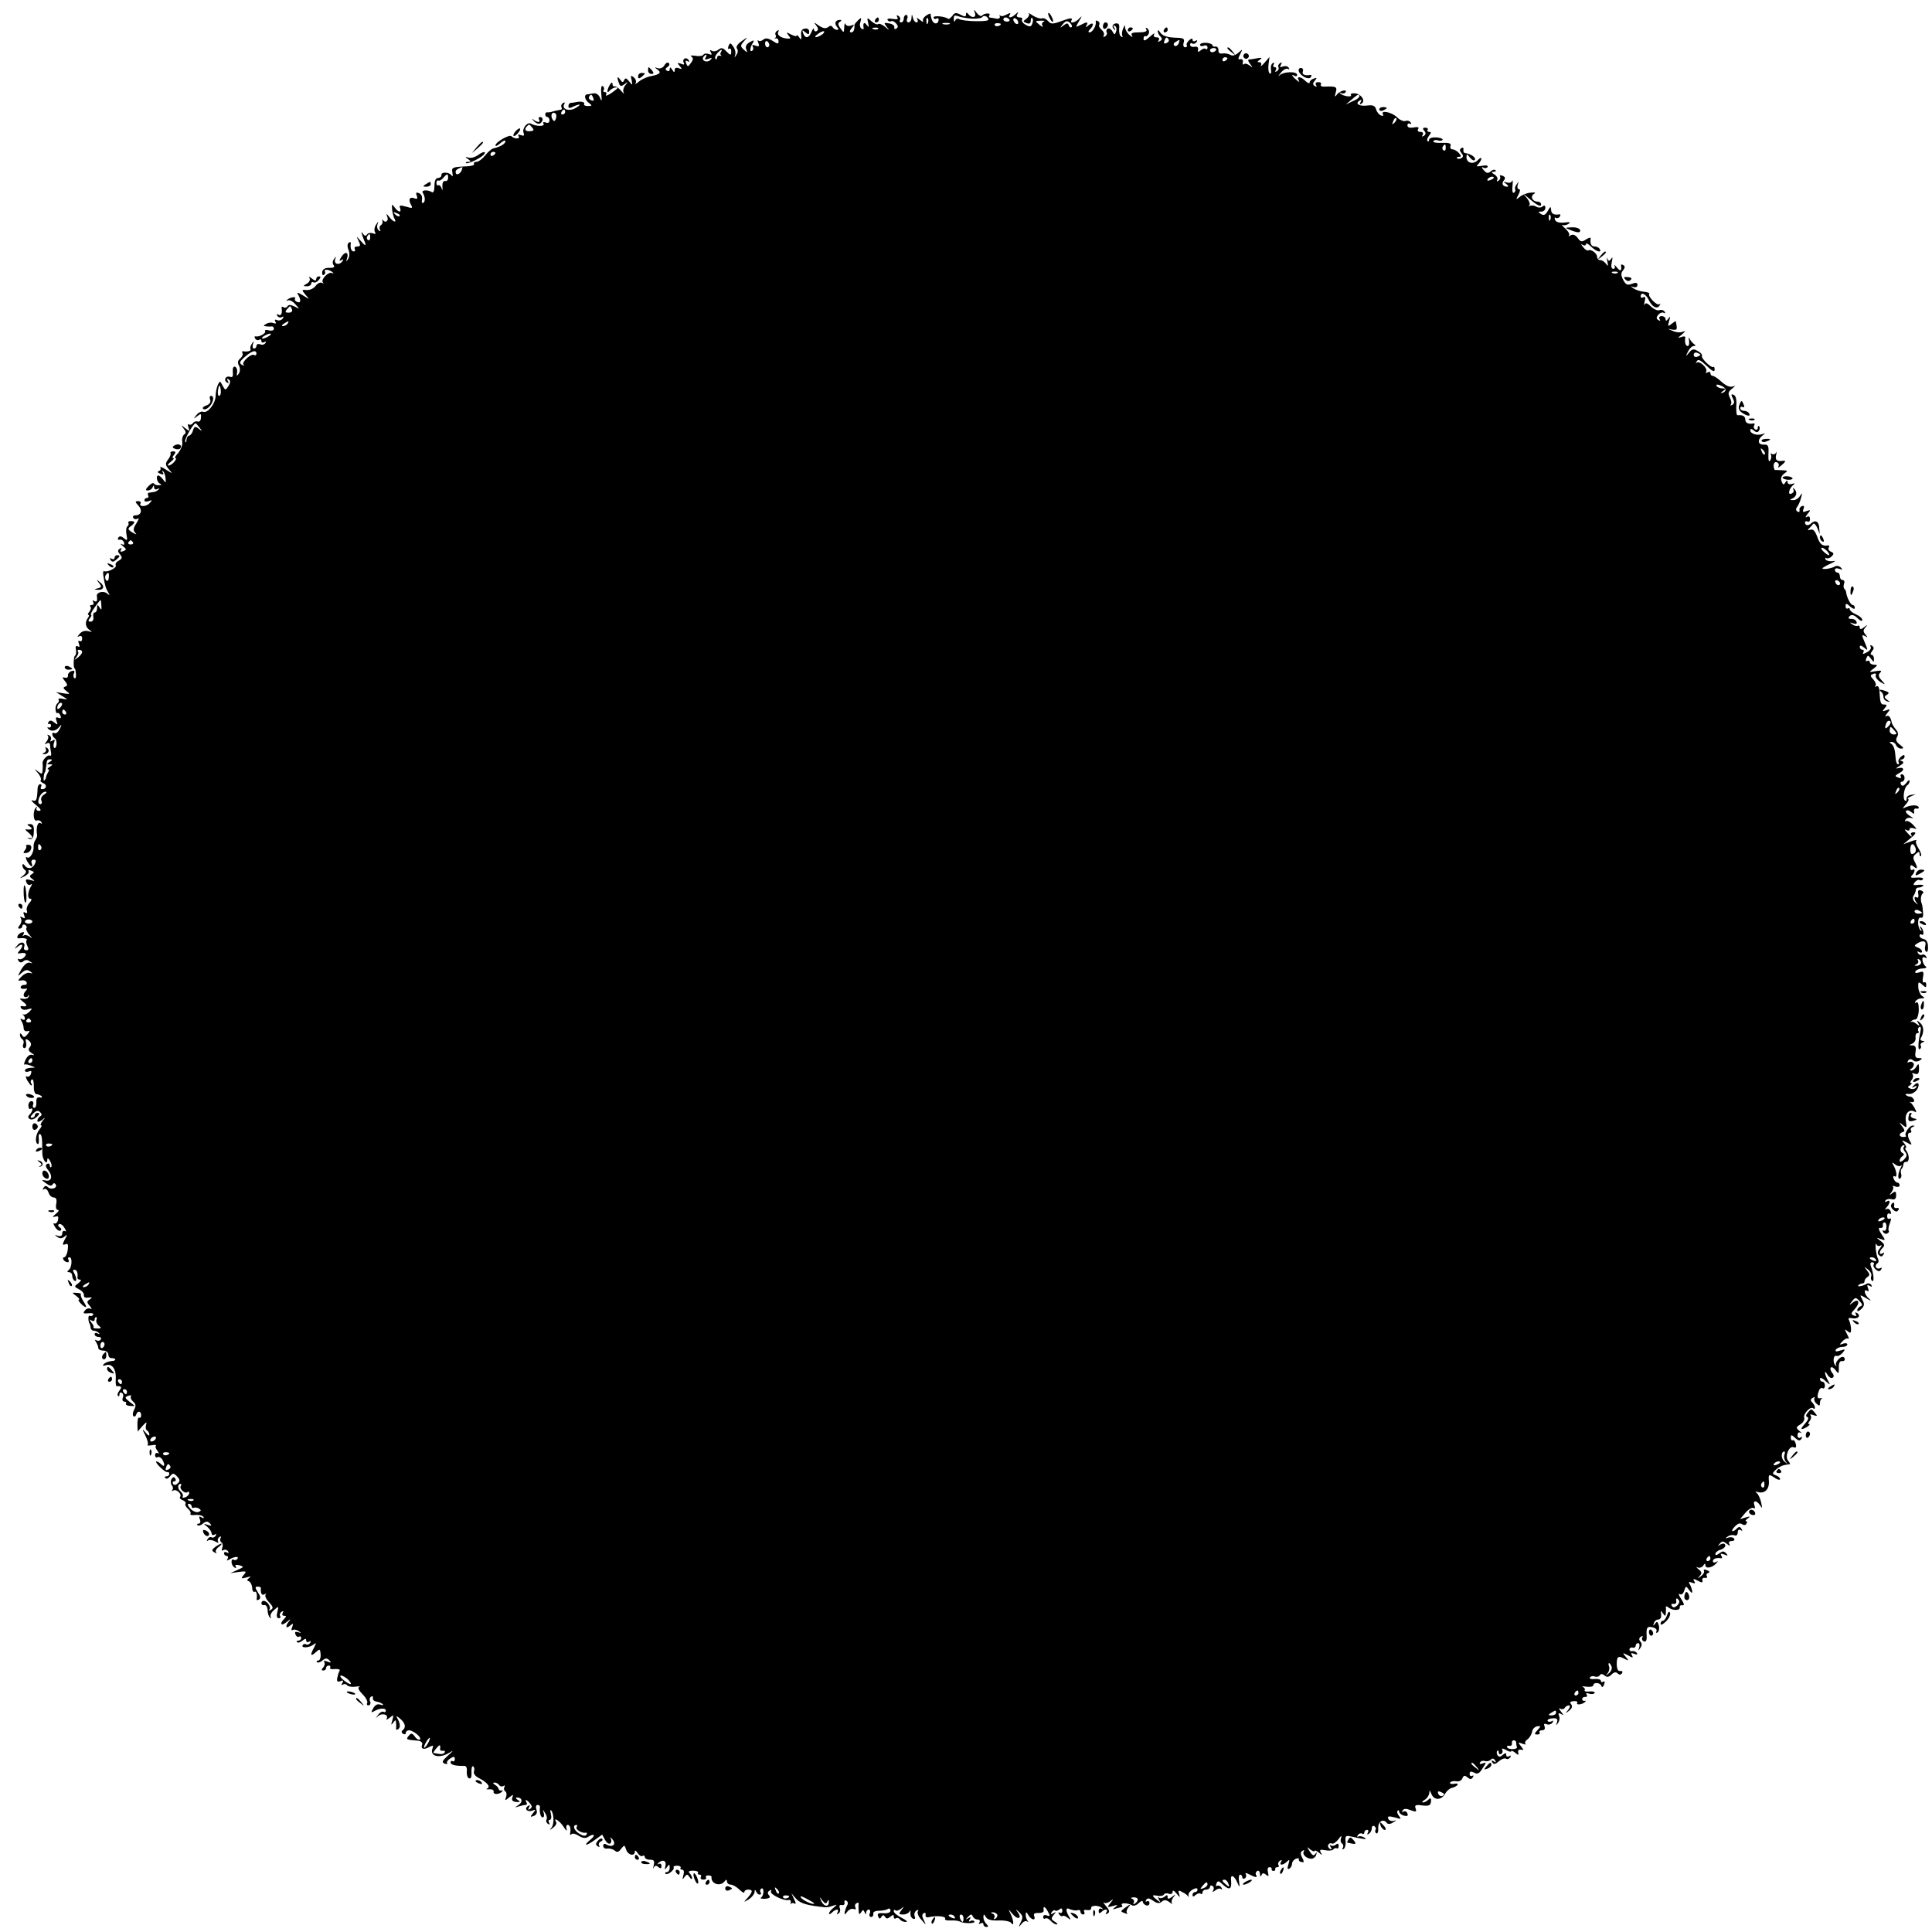 <?xml version="1.0" standalone="no"?>
<!DOCTYPE svg PUBLIC "-//W3C//DTD SVG 20010904//EN"
 "http://www.w3.org/TR/2001/REC-SVG-20010904/DTD/svg10.dtd">
<svg version="1.0" xmlns="http://www.w3.org/2000/svg"
 width="776pt" height="776pt" viewBox="0 0 776 776"
 preserveAspectRatio="xMidYMid meet">
<g transform="translate(0,776) scale(0.1,-0.1)"
fill="#000000" stroke="none">
<path d="M3916 7707 c7 -19 -15 -21 -28 -2 -5 6 -8 5 -8 -3 0 -10 -5 -10 -22
-1 -17 9 -24 9 -33 -5 -7 -8 -14 -14 -16 -12 -12 10 -59 15 -59 6 0 -6 5 -8
10 -5 6 3 10 2 10 -4 0 -18 -18 -21 -26 -3 -4 9 -6 20 -6 25 1 4 -7 2 -17 -5
-11 -7 -17 -17 -13 -23 3 -5 -3 -3 -13 5 -11 9 -16 10 -11 3 4 -7 3 -13 -3
-13 -5 0 -12 8 -14 18 -4 16 -5 16 -6 0 0 -10 -6 -18 -12 -18 -6 0 -9 7 -5 15
3 8 1 15 -4 15 -6 0 -10 -7 -10 -15 0 -8 -5 -15 -11 -15 -5 0 -8 4 -4 9 3 5 0
13 -6 17 -8 4 -9 3 -5 -5 5 -8 0 -10 -18 -7 -15 3 -24 1 -21 -5 4 -5 10 -7 15
-4 4 3 13 -2 19 -9 9 -10 9 -16 1 -21 -6 -4 -9 -1 -8 5 2 7 -8 14 -21 16 -21
4 -22 3 -10 -13 13 -17 13 -17 -7 0 -11 9 -24 14 -27 10 -4 -3 -16 2 -26 11
-19 17 -19 17 -14 -6 4 -18 3 -20 -6 -8 -10 14 -16 7 -12 -13 1 -5 -3 -6 -9
-2 -6 4 -8 16 -4 27 5 18 4 19 -9 7 -8 -8 -15 -16 -15 -19 1 -20 -4 -30 -13
-30 -8 0 -7 6 2 17 12 15 12 16 -3 10 -9 -3 -19 -1 -22 6 -2 7 -5 1 -5 -12 -1
-24 -2 -24 -15 -5 -11 14 -11 21 -3 26 8 5 8 8 1 8 -18 0 -24 -13 -13 -27 8
-9 8 -13 1 -13 -6 0 -14 5 -17 10 -5 8 -11 8 -19 1 -9 -7 -20 -5 -37 6 -21 15
-22 15 -11 1 9 -11 10 -18 2 -23 -5 -3 -10 0 -11 7 0 7 -4 3 -9 -9 -11 -27
-25 -30 -34 -7 -5 14 -4 15 9 4 12 -10 15 -10 15 3 0 9 -7 14 -17 12 -12 -1
-17 -10 -15 -26 2 -19 0 -21 -8 -9 -5 8 -10 11 -10 7 0 -4 -10 -2 -22 4 -20
11 -21 10 -11 -3 10 -12 10 -14 -5 -13 -26 2 -43 15 -36 27 4 7 2 8 -5 4 -6
-4 -9 -11 -6 -16 3 -4 2 -10 -2 -13 -5 -2 -3 -3 3 -1 6 1 11 -4 11 -12 0 -12
-4 -11 -24 2 -18 11 -28 12 -37 5 -7 -6 -16 -8 -20 -4 -4 4 -4 0 0 -10 5 -13
2 -16 -12 -10 -11 4 -15 3 -10 -5 3 -6 2 -13 -3 -16 -11 -7 -9 13 3 32 7 11 4
12 -12 3 -14 -8 -19 -17 -15 -28 6 -15 5 -16 -9 -3 -15 14 -15 17 0 34 17 19
17 19 -10 0 -16 -11 -23 -23 -18 -29 5 -6 4 -17 -2 -25 -8 -13 -9 -13 -5 0 3
9 -1 24 -8 33 -11 16 -13 16 -19 2 -3 -9 -2 -14 2 -11 5 3 9 -1 9 -9 0 -19 -2
-19 -22 1 -12 13 -19 13 -30 4 -8 -6 -20 -8 -26 -4 -8 5 -9 3 -4 -6 6 -10 4
-12 -8 -7 -9 3 -19 2 -22 -3 -3 -5 -18 -7 -33 -4 -15 2 -22 1 -15 -3 8 -6 8
-13 -2 -26 -11 -16 -13 -16 -19 -2 -4 11 -2 14 6 9 7 -4 8 -3 4 5 -4 6 -12 9
-17 5 -5 -3 -6 -10 -3 -16 5 -8 1 -9 -11 -4 -15 5 -16 4 -5 -9 11 -13 10 -14
-4 -9 -10 4 -16 1 -16 -7 0 -11 -3 -11 -10 1 -7 11 -10 11 -10 2 0 -7 -5 -10
-11 -6 -8 4 -7 9 2 15 7 4 10 11 5 16 -4 4 -12 0 -17 -9 -6 -10 -16 -15 -27
-12 -14 5 -14 4 -2 -5 18 -12 11 -20 -26 -27 -16 -3 -38 -13 -48 -22 -11 -9
-16 -12 -13 -6 4 7 0 17 -7 23 -12 10 -14 8 -9 -11 4 -22 4 -22 -10 -5 -11 14
-16 15 -20 5 -4 -10 -8 -10 -16 2 -12 17 -14 10 -5 -14 5 -14 9 -14 23 -4 14
12 14 11 3 -4 -8 -9 -11 -23 -7 -30 4 -7 -1 -4 -10 7 -9 11 -21 19 -26 18 -5
-2 -9 3 -9 10 0 8 -4 7 -10 -3 -12 -18 -14 -40 -2 -25 7 10 32 19 32 11 0 -2
-12 -11 -26 -21 -15 -9 -23 -12 -20 -6 4 6 2 11 -4 11 -6 0 -9 4 -5 9 3 5 1
12 -4 15 -6 4 -8 -9 -6 -31 3 -30 2 -33 -5 -16 -5 13 -16 20 -27 18 -10 -2
-21 -4 -25 -4 -14 -2 -9 -23 8 -35 13 -10 13 -12 -5 -12 -11 0 -17 4 -15 8 5
8 -12 12 -31 8 -5 -1 -15 -3 -21 -3 -6 0 -11 -6 -11 -13 0 -9 5 -10 18 -3 10
5 21 9 26 9 4 -1 -3 -7 -17 -15 -26 -14 -56 -3 -43 18 3 6 1 7 -6 3 -6 -4 -9
-12 -6 -17 4 -5 1 -10 -4 -10 -12 -2 -26 -5 -38 -9 -5 -1 -11 -2 -15 -1 -5 0
-8 -3 -8 -9 0 -5 4 -10 8 -10 5 0 9 -6 9 -14 0 -8 -6 -12 -15 -8 -9 3 -13 1
-9 -5 8 -12 -31 -11 -50 0 -15 9 -37 -19 -30 -37 4 -11 1 -13 -10 -9 -10 4
-14 2 -10 -4 8 -12 -18 -12 -29 0 -8 8 -64 -24 -64 -37 0 -5 9 -1 20 9 11 10
20 13 20 8 0 -11 -21 -23 -48 -29 -7 -1 -22 -14 -33 -28 -11 -14 -27 -26 -35
-26 -8 0 -13 -4 -10 -8 3 -5 -9 -9 -27 -10 -61 -3 -64 -4 -60 -26 3 -13 1 -17
-4 -10 -10 14 -43 14 -40 0 1 -5 -5 -10 -13 -11 -10 0 -15 -10 -15 -32 0 -18
-4 -29 -10 -25 -17 11 -44 9 -37 -2 10 -17 11 -35 2 -41 -5 -3 -7 3 -5 14 2
11 -3 22 -12 25 -11 5 -14 2 -9 -10 4 -11 2 -15 -8 -11 -20 8 -27 -3 -16 -24
9 -16 7 -17 -19 -9 -24 7 -29 5 -24 -6 7 -19 -7 -18 -22 3 -11 15 -12 14 -10
-9 2 -15 6 -32 10 -37 10 -18 -7 -12 -21 7 -13 16 -14 16 -8 0 6 -17 -10 -26
-19 -10 -2 4 -2 2 -1 -5 2 -7 -1 -15 -7 -18 -5 -4 -6 -11 -3 -17 4 -7 2 -8 -4
-4 -6 4 -9 14 -6 24 5 15 5 15 -6 -1 -6 -9 -8 -22 -4 -29 5 -8 2 -9 -9 -5 -9
3 -19 1 -23 -5 -4 -7 -10 -6 -16 3 -10 14 -8 5 9 -38 4 -12 -2 -9 -16 7 -21
23 -21 23 -11 3 9 -19 8 -23 -5 -23 -9 0 -13 -4 -10 -10 3 -5 1 -10 -4 -10
-10 0 -15 14 -12 33 1 5 -3 6 -8 2 -6 -3 -7 -15 -1 -29 5 -14 4 -28 -2 -37 -8
-11 -9 -11 -4 3 8 26 -8 30 -23 6 -9 -15 -10 -18 0 -13 8 5 10 4 5 -3 -12 -19
-36 -14 -30 6 5 14 4 14 -4 2 -7 -8 -7 -19 -2 -25 6 -8 1 -11 -17 -11 -17 1
-27 -5 -29 -17 -1 -9 2 -15 7 -11 5 3 7 9 4 14 -7 11 22 7 32 -5 4 -4 3 -5 -3
-2 -14 8 -47 -26 -37 -38 5 -4 3 -5 -4 -1 -6 3 -18 -2 -25 -12 -7 -10 -23 -18
-36 -17 -21 2 -21 1 -5 -19 18 -20 18 -20 -11 -2 -18 11 -25 13 -20 5 14 -23
13 -38 -2 -32 -8 3 -12 9 -9 13 7 11 -22 6 -32 -5 -4 -4 -3 -5 3 -2 6 4 20 -3
30 -15 19 -21 19 -21 -3 -9 -15 7 -24 8 -28 1 -4 -6 -11 -8 -16 -4 -5 3 -9 2
-8 -3 4 -21 -2 -34 -13 -27 -7 4 -8 3 -4 -5 4 -6 12 -8 18 -5 7 5 8 2 4 -5 -5
-7 -15 -10 -23 -7 -9 4 -11 2 -7 -6 5 -7 2 -9 -8 -6 -8 4 -21 2 -29 -3 -12 -7
-12 -9 1 -10 8 -1 18 -1 22 0 5 0 8 -4 8 -10 0 -6 -9 -9 -20 -6 -11 3 -18 2
-15 -3 5 -8 -24 -25 -38 -21 -5 1 -6 -3 -2 -9 3 -6 11 -8 16 -5 5 4 9 1 9 -5
0 -6 5 -8 12 -4 7 4 8 3 4 -4 -4 -6 -13 -9 -21 -5 -8 3 -15 0 -15 -6 0 -6 -4
-11 -10 -11 -5 0 -7 8 -4 18 5 14 4 14 -4 2 -6 -8 -8 -18 -6 -22 5 -7 -11 -12
-29 -9 -5 1 -6 -3 -3 -8 3 -5 -1 -14 -9 -21 -10 -8 -12 -17 -5 -29 5 -10 5
-23 -1 -32 -8 -11 -9 -10 -7 5 2 10 -2 21 -8 23 -7 2 -10 -6 -9 -21 2 -17 -1
-23 -10 -20 -17 7 -29 -12 -14 -22 8 -5 9 -3 4 6 -5 9 -4 11 3 6 9 -5 8 -12 0
-26 -12 -19 -13 -19 -24 1 -10 20 -11 20 -19 3 -5 -11 -9 -31 -9 -45 -1 -31
-32 -70 -50 -63 -7 3 -19 -3 -27 -13 -13 -16 -12 -17 3 -5 15 12 17 11 15 -6
0 -11 -6 -18 -13 -15 -7 2 -15 -1 -19 -6 -3 -6 -11 -9 -16 -6 -5 4 -6 -2 -2
-12 6 -16 5 -17 -13 -3 -17 14 -18 14 -6 -2 9 -11 10 -18 2 -23 -6 -4 -10 -17
-8 -30 2 -13 -6 -32 -16 -44 -11 -12 -16 -21 -11 -21 4 0 2 -7 -5 -15 -7 -8
-17 -15 -23 -15 -6 0 -2 7 9 15 10 8 15 15 10 15 -5 0 -3 6 3 13 8 10 7 14 -4
14 -8 0 -12 -3 -10 -7 2 -4 -2 -16 -10 -26 -12 -16 -11 -22 3 -39 17 -19 17
-19 -12 -1 -16 10 -26 13 -22 8 3 -6 1 -12 -6 -14 -7 -3 -5 -7 6 -11 12 -5 15
-3 10 6 -4 6 -3 9 1 4 5 -4 9 -17 10 -29 2 -19 1 -19 -10 -4 -7 9 -15 16 -19
16 -11 0 -6 -28 7 -33 7 -4 6 -6 -5 -6 -9 -1 -18 3 -20 7 -2 4 -11 0 -21 -10
-13 -14 -14 -18 -3 -18 8 0 17 6 19 13 4 9 6 9 6 -1 1 -8 6 -10 14 -6 7 4 9 3
4 -2 -5 -5 -13 -10 -18 -10 -5 -1 -14 -2 -20 -3 -5 0 -7 -5 -4 -11 3 -5 1 -10
-4 -10 -6 0 -11 -4 -11 -10 0 -5 8 -6 17 -3 15 6 16 5 3 -9 -14 -15 -45 -14
-35 1 2 4 -2 8 -10 8 -13 0 -13 -3 1 -18 17 -19 11 -39 -12 -39 -8 0 -12 -5
-9 -10 4 -6 12 -7 18 -3 7 4 4 -4 -5 -19 -13 -19 -14 -28 -5 -38 8 -8 5 -8
-11 1 -19 12 -20 16 -7 25 19 14 19 21 0 21 -8 0 -12 -4 -9 -8 2 -4 0 -10 -4
-13 -5 -3 -7 -18 -4 -33 5 -25 3 -26 -10 -15 -11 9 -18 10 -23 2 -4 -6 -1 -9
6 -8 6 2 14 -3 17 -11 3 -9 0 -11 -9 -7 -8 4 -6 1 4 -7 16 -13 16 -15 2 -21
-11 -4 -14 -2 -9 6 4 7 3 8 -5 4 -9 -6 -9 -11 1 -23 10 -12 9 -17 -5 -25 -10
-5 -15 -13 -12 -19 6 -9 -35 -30 -47 -23 -3 2 -5 -6 -3 -18 6 -39 10 -52 20
-68 7 -12 6 -13 -6 -3 -14 11 -42 4 -40 -11 3 -20 0 -26 -11 -20 -7 4 -8 3 -4
-4 4 -7 2 -12 -5 -12 -7 0 -9 -3 -6 -7 4 -3 2 -12 -4 -20 -6 -7 -8 -13 -4 -13
4 0 3 -6 -2 -12 -13 -18 -10 -37 7 -49 12 -8 11 -9 -6 -4 -14 3 -26 -1 -35
-12 -9 -11 -10 -14 -2 -9 8 4 13 1 13 -9 0 -9 -4 -13 -10 -10 -6 4 -7 -1 -3
-11 4 -11 3 -15 -5 -10 -7 4 -10 -1 -7 -14 2 -11 0 -22 -4 -24 -6 -4 -7 -51
-1 -51 2 0 4 -10 5 -22 1 -12 -1 -20 -6 -17 -4 2 -6 11 -2 19 4 11 1 13 -11 9
-8 -3 -14 -11 -13 -17 1 -7 -4 -11 -12 -9 -12 3 -12 1 0 -14 11 -14 11 -18 1
-22 -10 -3 -8 -8 5 -18 16 -12 15 -13 -12 -9 l-30 5 25 -16 c24 -14 24 -15 2
-11 -12 3 -20 1 -17 -3 3 -5 1 -11 -4 -15 -5 -3 -9 -14 -8 -25 1 -10 4 -17 8
-14 4 2 9 -3 12 -11 4 -9 1 -12 -9 -8 -10 4 -12 0 -7 -13 6 -16 5 -17 -9 -6
-11 9 -18 10 -23 2 -4 -6 -3 -9 2 -8 4 2 8 -1 8 -7 0 -5 -4 -9 -10 -7 -5 2 -6
0 -2 -5 13 -13 31 -10 45 7 11 13 11 11 2 -8 -6 -12 -15 -20 -21 -17 -5 4 -9
2 -9 -4 0 -5 4 -12 9 -16 6 -3 9 -14 8 -25 -1 -10 -5 -17 -9 -14 -4 3 -4 12
-1 21 5 12 3 14 -7 8 -8 -5 -11 -4 -6 3 3 6 1 14 -6 18 -7 4 -10 4 -6 -1 4 -4
2 -15 -5 -23 -9 -13 -9 -14 1 -8 7 4 12 2 13 -6 0 -7 2 -21 4 -31 2 -9 0 -15
-5 -12 -9 5 -31 -19 -29 -31 1 -5 1 -17 0 -28 -1 -16 -3 -17 -18 -5 -17 13
-17 13 0 -7 9 -11 14 -24 11 -27 -4 -4 1 -9 10 -13 16 -6 13 -24 -5 -24 -6 0
-7 5 -4 10 3 6 2 10 -4 10 -5 0 -10 -8 -10 -17 -2 -46 -5 -54 -20 -48 -9 3 -3
-5 13 -18 20 -16 24 -24 13 -24 -9 0 -13 5 -10 11 3 6 2 8 -2 3 -14 -12 -12
-58 2 -53 7 3 15 0 19 -6 4 -7 3 -8 -4 -4 -11 6 -18 -20 -13 -48 1 -4 -2 -13
-7 -20 -4 -6 -8 -18 -7 -26 2 -23 -15 -51 -26 -44 -7 4 -7 -1 0 -15 13 -23 26
-29 18 -8 -3 8 1 14 8 14 10 0 11 -5 4 -19 -10 -19 -29 -20 -41 -3 -5 6 -8 6
-8 -2 0 -6 5 -15 11 -18 6 -5 4 -12 -8 -22 -17 -13 -16 -13 5 -3 12 6 20 15
17 20 -3 6 1 7 10 3 13 -5 14 -7 3 -14 -11 -7 -10 -11 2 -20 12 -8 10 -9 -7
-4 -18 5 -22 3 -17 -9 3 -9 11 -13 17 -9 6 4 7 1 1 -8 -13 -22 -15 -49 -2 -49
7 0 5 -7 -4 -17 -9 -10 -13 -24 -10 -32 3 -8 0 -11 -7 -7 -7 5 -9 1 -4 -10 5
-13 3 -15 -7 -9 -9 5 -11 4 -6 -4 4 -6 2 -18 -4 -26 -9 -11 -9 -15 -1 -15 6 0
11 5 11 11 0 5 5 7 11 4 6 -4 8 -10 5 -13 -3 -3 2 -15 11 -26 14 -15 14 -18 2
-8 -9 6 -20 8 -24 4 -5 -4 -5 -1 -1 5 5 9 2 11 -8 7 -16 -6 -23 -25 -9 -23 18
3 36 -2 30 -7 -3 -4 -2 -14 3 -24 6 -12 5 -17 -5 -17 -7 0 -11 6 -8 13 7 20
-14 25 -28 6 -13 -15 -12 -16 4 -3 19 15 23 2 5 -18 -7 -7 -8 -12 -3 -11 27 6
36 0 23 -14 -7 -8 -17 -11 -22 -8 -5 3 -6 0 -2 -7 5 -8 12 -9 20 -2 8 7 17 6
26 -1 13 -8 13 -9 0 -5 -10 3 -22 -7 -34 -26 -17 -31 -17 -31 1 -15 14 13 22
14 33 7 13 -10 13 -10 0 -7 -8 3 -23 -4 -33 -14 -17 -17 -17 -19 -1 -16 9 2
19 -2 21 -8 2 -7 -2 -11 -9 -10 -7 0 -14 -3 -15 -9 -1 -5 6 -8 15 -7 13 3 14
1 3 -11 -7 -9 -8 -18 -2 -21 5 -3 12 -1 14 4 3 6 4 5 3 -2 -2 -7 -12 -12 -22
-10 -18 2 -18 2 0 -13 18 -14 15 -20 -7 -16 -5 1 -6 -3 -2 -9 4 -6 16 -8 27
-4 18 5 19 4 7 -9 -8 -8 -18 -14 -24 -12 -5 1 -7 0 -2 -2 4 -3 7 -9 7 -14 0
-6 -5 -7 -12 -3 -7 5 -8 3 -2 -7 5 -8 9 -21 9 -29 0 -8 6 -14 14 -12 12 3 12
1 1 -13 -11 -13 -15 -13 -21 -3 -6 9 -9 9 -9 1 0 -6 4 -14 10 -18 5 -3 7 -12
3 -20 -3 -8 0 -15 5 -15 6 0 9 9 7 21 -4 17 -2 19 11 9 10 -9 11 -16 4 -26 -8
-9 -6 -15 7 -24 12 -7 13 -10 3 -7 -10 3 -20 -5 -27 -19 -6 -13 -8 -22 -5 -20
4 2 16 0 27 -5 19 -7 19 -8 -2 -8 -13 -1 -23 -5 -23 -11 0 -5 7 -7 15 -4 11 5
13 2 9 -10 -3 -9 -11 -13 -16 -10 -6 4 -5 -3 1 -15 7 -11 14 -21 17 -21 3 0 3
4 -1 9 -3 5 -2 12 3 15 5 3 8 -9 8 -27 -1 -18 4 -32 11 -32 6 0 15 -4 20 -8 4
-5 1 -7 -7 -5 -10 2 -15 -4 -14 -19 1 -13 -3 -23 -8 -23 -6 0 -8 6 -5 13 3 8
0 14 -7 14 -6 0 -12 -8 -12 -18 0 -10 4 -15 8 -13 12 8 10 -10 -3 -23 -8 -8
-7 -13 1 -18 7 -4 19 0 28 9 11 10 12 16 4 16 -7 0 -12 -4 -12 -10 0 -5 -5
-10 -12 -10 -8 0 -6 6 5 17 12 12 20 14 28 6 8 -8 8 -13 0 -17 -6 -4 -11 -12
-11 -18 0 -6 7 -5 18 3 15 13 16 12 3 -3 -7 -10 -10 -18 -6 -18 4 0 2 -7 -6
-16 -15 -18 -20 -52 -8 -59 4 -3 6 6 5 20 -2 13 0 22 5 20 7 -5 9 -15 9 -77 0
-26 20 -52 20 -26 0 8 5 6 11 -5 6 -10 8 -21 5 -24 -3 -4 -6 -1 -6 6 0 7 -5 9
-11 6 -7 -5 -6 -12 3 -23 21 -24 16 -48 -7 -44 -20 4 -20 3 0 -11 13 -10 22
-12 26 -5 4 7 9 7 13 0 8 -14 -19 -23 -32 -10 -6 6 -12 6 -17 -3 -5 -7 -4 -10
3 -5 6 3 13 -3 17 -14 3 -11 13 -20 21 -20 10 0 13 -8 10 -25 -3 -15 0 -25 7
-25 6 0 2 -7 -9 -16 -14 -12 -15 -14 -3 -11 13 4 15 1 12 -14 -3 -10 -10 -16
-15 -13 -5 3 -4 -3 3 -14 7 -12 17 -18 22 -15 5 3 4 9 -3 13 -7 4 -8 10 -3 13
5 3 15 -3 22 -15 7 -11 8 -17 2 -13 -6 3 -11 -1 -11 -9 0 -10 -6 -13 -17 -10
-15 5 -15 4 -3 -4 10 -8 19 -7 29 1 12 10 13 9 1 -12 -10 -20 -10 -23 2 -19
11 5 13 -1 10 -23 -2 -16 -9 -29 -14 -29 -5 0 -6 -4 -3 -10 3 -5 11 -10 16
-10 6 0 7 4 4 10 -3 6 -2 10 4 10 13 0 10 -43 -4 -52 -6 -5 -6 -8 3 -8 6 0 12
-6 12 -14 0 -8 4 -17 9 -20 11 -7 9 13 -2 32 -5 7 -4 12 2 12 10 0 15 -14 12
-32 0 -5 4 -8 11 -8 6 0 3 -6 -7 -14 -18 -13 -18 -14 3 -25 12 -6 21 -17 19
-24 -1 -7 6 -11 18 -9 16 2 17 1 6 -7 -13 -8 -13 -12 0 -27 8 -10 9 -15 3 -11
-7 4 -17 1 -23 -7 -9 -11 -6 -13 14 -11 14 2 23 -1 19 -6 -3 -5 -9 -7 -14 -4
-7 4 -6 -24 0 -32 2 -2 3 -9 4 -15 0 -7 6 -13 13 -13 6 0 15 -4 20 -9 5 -5 3
-6 -5 -2 -6 4 -12 2 -12 -3 0 -6 7 -11 16 -11 8 0 12 -5 9 -10 -4 -6 -11 -7
-17 -4 -7 5 -8 2 -2 -7 5 -8 9 -18 9 -24 0 -5 9 -10 20 -10 11 0 20 -7 20 -15
0 -8 5 -15 12 -15 21 0 22 -11 1 -12 -12 -1 -25 -6 -31 -12 -7 -7 -3 -8 11 -4
24 6 40 -19 37 -59 -1 -15 1 -27 4 -26 19 2 22 -4 11 -17 -7 -9 -10 -18 -6
-22 3 -3 6 -1 6 6 0 7 4 10 10 6 5 -3 7 -12 3 -20 -3 -8 0 -15 7 -15 6 0 9 -4
6 -8 -2 -4 5 -9 17 -9 22 -2 22 -2 -2 16 -20 16 -21 19 -7 24 10 4 15 3 12 -2
-3 -5 1 -14 9 -21 11 -9 12 -17 4 -32 -6 -11 -7 -23 -3 -26 4 -4 9 -1 11 6 6
17 20 15 20 -3 0 -8 -4 -12 -8 -9 -4 2 -7 -9 -7 -26 l1 -30 20 23 c15 16 18
17 14 5 -3 -10 -2 -20 3 -23 6 -4 10 -11 10 -18 0 -6 -7 -2 -15 9 -15 17 -15
16 -1 -12 8 -17 13 -34 9 -37 -3 -4 5 -4 17 -2 12 2 20 2 16 -2 -3 -3 0 -13 7
-21 6 -9 7 -13 1 -9 -6 3 -11 0 -11 -8 0 -8 5 -11 10 -8 5 3 13 -1 18 -8 13
-21 11 -35 -3 -21 -7 7 -16 12 -20 12 -4 0 2 -10 14 -22 13 -13 26 -22 30 -21
5 2 8 -2 8 -7 0 -6 -5 -10 -12 -10 -6 0 -8 -3 -4 -7 4 -5 13 -1 19 7 11 14 14
14 28 0 12 -13 13 -19 3 -28 -8 -8 -15 -8 -19 -2 -3 6 -1 10 5 10 6 0 8 5 4
11 -4 8 -9 7 -15 -2 -4 -7 -4 -18 1 -25 6 -6 6 -15 2 -19 -4 -5 -2 -5 4 -2 13
8 37 -16 27 -26 -3 -4 2 -9 11 -13 9 -3 14 -10 11 -14 -3 -4 2 -13 10 -20 8
-7 13 -16 10 -20 -3 -5 6 -7 20 -5 14 1 28 -2 32 -8 4 -6 1 -7 -7 -2 -10 6
-12 4 -7 -8 4 -10 1 -17 -5 -17 -6 0 -8 -3 -5 -6 4 -4 14 -1 22 6 12 10 18 11
28 1 9 -10 8 -11 -8 -6 -19 6 -19 6 -2 -8 9 -8 17 -20 17 -26 0 -7 5 -9 12 -5
7 4 8 3 4 -5 -4 -6 -11 -9 -16 -6 -5 3 -12 0 -16 -7 -4 -7 -4 -10 1 -6 4 4 17
3 28 -3 13 -7 17 -7 13 -1 -3 6 -1 14 5 18 7 4 9 3 5 -4 -3 -6 -2 -13 3 -17 6
-3 7 -13 4 -22 -4 -10 -2 -14 5 -9 6 3 14 1 18 -5 4 -8 3 -9 -4 -5 -7 4 -12 2
-12 -3 0 -6 5 -11 11 -11 5 0 7 -5 3 -12 -5 -7 -3 -8 7 -2 20 12 40 14 33 3
-3 -5 -10 -7 -15 -4 -5 4 -9 -1 -9 -9 0 -8 5 -18 12 -22 6 -4 8 -3 5 4 -5 6 1
8 14 5 20 -6 20 -7 -7 -19 l-29 -13 34 5 c31 4 33 3 20 -12 -12 -15 -11 -16
11 -10 17 5 21 4 11 -2 -9 -7 -10 -11 -2 -13 7 -3 13 -14 14 -26 0 -12 5 -19
9 -17 8 5 12 -11 9 -29 -1 -5 3 -5 9 -2 8 5 6 14 -4 29 -12 19 -12 23 -1 23 8
0 14 -3 13 -6 -2 -21 4 -31 14 -25 7 4 10 3 5 -1 -4 -5 2 -19 14 -31 16 -17
18 -24 7 -30 -7 -4 -10 -4 -6 1 9 9 -9 35 -23 35 -5 0 -9 -4 -9 -10 0 -5 5 -9
12 -7 7 1 12 -8 13 -20 0 -12 4 -25 9 -30 5 -4 7 -3 3 3 -3 6 3 18 14 27 19
17 19 16 13 -8 -4 -16 -2 -25 6 -25 6 0 9 4 5 9 -3 5 0 13 6 17 8 4 9 3 5 -4
-4 -7 -2 -12 5 -12 10 0 10 -3 1 -12 -21 -21 -13 -32 11 -12 12 10 16 12 10 4
-18 -20 -16 -35 2 -20 13 11 14 10 9 -5 -5 -11 -3 -16 2 -12 6 3 16 1 24 -5
12 -8 12 -9 -2 -4 -12 3 -15 1 -11 -9 3 -8 9 -12 14 -9 5 3 9 0 9 -5 0 -6 -5
-11 -12 -11 -6 0 -8 -3 -5 -6 4 -4 13 -1 22 6 11 9 15 9 15 1 0 -7 5 -9 12 -5
7 4 8 3 4 -5 -4 -6 -11 -9 -16 -6 -5 3 -11 2 -14 -3 -8 -13 27 -11 43 2 12 9
12 8 3 -11 -17 -31 -15 -39 6 -20 17 15 18 15 20 -8 1 -14 -3 -25 -10 -25 -6
0 -8 -3 -5 -6 4 -4 14 -1 22 6 12 10 18 11 28 1 9 -10 8 -11 -8 -5 -11 4 -17
4 -13 -1 4 -4 3 -14 -3 -22 -9 -9 -8 -13 0 -13 6 0 11 5 11 10 0 6 5 10 11 10
5 0 8 -4 5 -9 -3 -4 6 -7 19 -5 14 1 23 -2 19 -7 -3 -5 -7 -18 -9 -28 -3 -15
1 -18 12 -14 12 5 14 3 8 -7 -5 -8 -4 -11 3 -6 6 3 13 2 16 -3 4 -5 19 -8 34
-6 15 2 22 2 15 -1 -7 -3 -2 -14 14 -30 13 -13 21 -29 18 -34 -3 -6 -1 -10 5
-10 7 0 10 7 7 15 -4 8 -2 17 4 20 5 4 8 1 7 -5 -2 -7 5 -14 15 -15 11 -2 22
-7 25 -11 4 -4 -1 -4 -10 -1 -12 4 -21 -1 -29 -15 -9 -16 -8 -19 3 -12 21 13
48 15 48 3 0 -5 -4 -8 -9 -5 -5 3 -15 -2 -22 -12 -11 -14 -11 -15 0 -5 16 14
44 6 34 -11 -4 -6 1 -4 12 4 17 14 17 13 11 -10 -6 -19 -5 -21 3 -10 10 13 11
13 12 0 1 -8 1 -19 0 -23 -1 -5 3 -6 8 -3 11 7 9 24 -4 46 -5 9 -1 8 13 -4 21
-18 24 -36 8 -47 -4 -4 -3 -10 3 -13 6 -4 11 -2 11 3 0 6 6 11 13 11 18 -1 52
-29 44 -37 -4 -3 -13 1 -20 11 -11 15 -15 16 -25 4 -12 -15 -12 -16 38 -20 11
-1 18 -8 16 -14 -7 -19 5 -24 27 -12 17 9 19 8 14 -6 -11 -29 25 -40 63 -19
24 14 24 14 -2 -10 -22 -20 -24 -26 -12 -31 8 -3 13 -2 10 2 -3 4 3 13 13 19
14 9 18 8 18 -3 0 -7 -4 -11 -9 -8 -4 3 -8 0 -8 -5 0 -10 21 -15 56 -14 7 0
11 -10 9 -23 -1 -13 3 -25 9 -27 8 -3 11 6 10 24 -1 16 2 27 7 24 4 -3 6 -12
3 -20 -3 -8 4 -19 18 -26 36 -19 50 -36 35 -43 -6 -3 -3 -4 8 -3 11 1 19 -3
18 -10 -3 -12 22 -12 34 1 4 4 3 6 -2 4 -6 -1 -11 1 -12 6 -1 5 -7 13 -15 17
-9 6 -9 9 -1 9 6 0 15 -5 18 -10 4 -6 11 -7 17 -4 6 4 8 2 4 -4 -3 -6 -2 -13
3 -17 6 -3 7 -13 4 -23 -6 -15 -5 -16 12 -2 17 13 18 13 13 0 -4 -11 1 -16 15
-18 17 -1 19 1 7 8 -9 6 -10 10 -3 10 21 0 24 -18 6 -30 -17 -11 -17 -11 0 -6
10 3 23 6 28 6 6 0 7 4 4 10 -9 15 1 12 14 -4 9 -11 9 -16 0 -22 -8 -5 -9 -3
-4 6 5 9 4 11 -4 6 -17 -11 -3 -26 17 -19 15 6 15 5 3 -10 -12 -15 -12 -17 3
-11 11 4 15 13 11 25 -4 11 -2 19 4 19 6 0 10 -3 10 -7 -3 -21 2 -43 11 -43 5
0 7 8 4 18 -5 16 -5 16 6 -1 6 -9 9 -21 5 -26 -3 -5 0 -13 6 -17 8 -4 9 -3 5
4 -4 7 -3 12 2 12 6 0 8 10 5 23 -3 12 -3 19 0 16 12 -11 14 -54 3 -69 -10
-13 -9 -13 6 -1 10 7 15 17 12 22 -14 23 14 6 30 -19 9 -15 15 -19 12 -9 -3 9
-1 17 4 17 10 0 14 -15 10 -35 -1 -5 2 -7 6 -2 4 4 17 1 29 -7 14 -9 27 -11
36 -5 26 17 34 8 10 -11 -31 -26 -17 -26 19 0 l29 21 11 -21 c6 -11 15 -18 21
-15 5 4 6 12 3 18 -4 7 -3 8 1 4 25 -22 8 -42 -21 -25 -6 4 -11 1 -11 -6 0 -8
7 -13 16 -11 9 1 22 -2 30 -8 10 -9 16 -7 26 7 13 16 14 16 20 -3 7 -23 35
-29 35 -8 0 6 5 4 11 -6 6 -9 14 -15 20 -12 5 4 9 1 9 -4 0 -6 9 -11 21 -11
16 0 19 -5 15 -22 -3 -13 -3 -17 0 -10 4 9 10 10 18 3 9 -8 13 -7 13 4 0 8 -5
11 -11 8 -6 -3 -7 -2 -3 2 16 18 35 13 30 -9 -4 -17 -3 -18 6 -6 9 13 11 13
11 -2 0 -10 -5 -18 -12 -18 -6 0 -8 -3 -5 -6 8 -8 38 16 33 25 -3 4 4 7 14 7
10 0 16 -4 14 -8 -3 -4 0 -8 6 -8 7 0 9 -9 5 -22 -5 -18 -4 -20 4 -8 10 13 12
13 21 0 5 -8 10 -10 10 -4 0 5 -5 15 -10 20 -7 7 -2 10 14 10 14 0 22 -4 20
-8 -3 -4 0 -8 6 -8 6 0 8 -4 5 -10 -3 -5 1 -10 10 -10 9 0 14 4 11 8 -3 5 1 9
9 9 8 0 14 -3 13 -6 -3 -29 37 -41 54 -16 5 6 8 6 8 -2 0 -7 7 -13 15 -13 8 0
24 -9 35 -20 11 -11 20 -15 20 -10 0 6 7 10 15 10 20 0 19 -9 -2 -33 -18 -19
-17 -19 5 -6 12 8 22 21 23 29 0 10 2 11 6 3 2 -7 9 -13 14 -13 6 0 8 4 4 9
-3 5 -2 12 3 15 12 7 11 -28 -1 -36 -6 -3 1 -5 16 -5 18 2 23 5 16 14 -7 7 -6
14 2 19 7 4 9 3 6 -3 -7 -11 50 -39 70 -35 7 2 11 -3 9 -10 -1 -7 -1 -10 1 -5
3 4 9 4 15 1 6 -4 5 3 -2 17 l-11 24 19 -22 c17 -19 46 -27 117 -34 6 -1 19 2
30 6 19 6 19 6 3 -8 -10 -8 -18 -18 -18 -23 0 -4 5 -3 12 4 15 15 31 16 22 0
-4 -7 -3 -8 4 -4 6 4 9 13 5 22 -3 9 0 14 8 12 8 -2 13 3 11 10 -1 8 2 11 8 7
6 -3 7 -12 3 -18 -4 -7 -8 -19 -10 -27 -1 -13 0 -12 10 1 7 9 18 14 26 11 8
-3 11 0 7 6 -3 6 -2 14 4 17 6 4 10 3 9 -2 -1 -4 -1 -17 0 -28 1 -15 3 -17 10
-6 7 11 9 11 14 0 4 -10 6 -10 6 -1 1 6 5 12 11 12 5 0 7 -7 4 -15 -4 -8 -1
-15 5 -15 6 0 10 6 9 13 -2 7 7 12 22 12 14 0 30 3 36 7 6 4 11 1 11 -6 0 -8
-11 -12 -28 -11 -20 2 -26 -1 -22 -12 4 -11 8 -12 13 -3 6 9 9 9 15 1 5 -9 10
-9 21 0 11 9 14 9 14 0 0 -7 4 -10 9 -6 5 3 12 1 16 -5 3 -5 14 -10 23 -10 10
0 3 7 -15 16 -18 9 -33 21 -33 27 0 6 3 7 7 4 3 -4 13 -1 22 6 14 11 14 10 2
-5 -12 -16 -11 -18 7 -18 11 0 23 6 26 13 3 6 4 3 3 -7 -1 -10 4 -21 11 -23 7
-3 10 1 6 10 -3 8 0 18 7 23 7 4 10 3 6 -3 -4 -6 2 -22 14 -34 19 -23 20 -23
10 -2 -8 15 -8 24 -1 28 6 4 9 1 8 -7 -2 -7 4 -11 12 -9 33 8 73 4 66 -7 -2
-4 8 -7 22 -6 15 1 31 -1 37 -4 15 -9 64 -9 59 0 -3 5 -10 5 -16 2 -7 -5 -8
-2 -3 6 6 9 4 11 -6 5 -12 -7 -12 -6 0 6 10 11 15 11 18 2 3 -7 11 -13 19 -13
9 0 12 -5 8 -12 -4 -7 -3 -8 4 -4 7 4 12 2 12 -3 0 -6 5 -11 12 -11 9 0 9 3 0
12 -7 7 -12 19 -12 27 1 14 2 14 10 1 6 -11 22 -15 52 -14 24 1 46 -4 50 -10
12 -18 10 12 -3 37 -10 21 -10 21 8 -1 21 -25 40 -19 21 7 -10 14 -9 14 6 0
15 -14 16 -21 6 -40 -10 -21 -9 -22 3 -7 7 10 18 14 23 10 5 -4 6 -3 2 2 -5 6
-8 17 -8 25 1 13 2 13 11 -2 12 -20 31 -23 23 -3 -4 9 2 13 18 12 14 0 22 4
20 12 -3 18 6 15 18 -8 9 -16 8 -18 -5 -14 -8 4 -15 1 -15 -6 0 -6 4 -9 9 -6
5 3 14 -1 21 -9 7 -8 18 -15 24 -15 6 0 3 5 -7 11 -15 9 -16 13 -5 27 11 13
11 14 -1 7 -10 -6 -12 -4 -7 4 5 7 11 10 14 7 3 -3 10 -1 17 4 8 7 12 5 12 -5
0 -8 -5 -11 -10 -8 -6 4 -7 1 -3 -6 5 -7 11 -10 14 -7 3 3 12 0 20 -7 13 -10
14 -9 7 3 -16 26 -15 41 3 31 10 -4 23 -6 30 -4 6 3 12 0 12 -6 0 -6 5 -11 11
-11 5 0 7 5 4 11 -4 6 0 9 11 7 11 -2 18 2 17 8 -2 12 33 12 44 -1 5 -4 3 -5
-3 -2 -6 3 -11 -1 -11 -9 0 -10 4 -11 11 -4 14 14 29 13 20 -2 -5 -7 -3 -8 5
-4 9 6 8 13 -6 29 -10 12 -14 19 -9 15 5 -4 16 -2 25 5 14 11 15 10 1 -7 -14
-18 -13 -18 10 -12 20 6 22 5 10 -4 -13 -10 -12 -11 3 -6 10 3 21 6 23 6 3 0
3 4 0 8 -6 10 24 9 41 -1 6 -4 19 0 27 9 9 8 16 11 16 6 0 -6 6 -12 13 -15 8
-3 14 1 14 9 0 7 -5 10 -10 7 -6 -3 -7 -1 -3 6 5 8 13 7 28 -4 16 -11 25 -12
35 -3 9 8 18 7 31 -3 9 -7 14 -9 10 -5 -4 5 -2 16 5 25 11 14 10 14 -5 2 -14
-10 -18 -10 -18 -1 0 9 -3 10 -13 1 -8 -6 -18 -7 -22 -3 -5 4 -4 0 0 -8 8 -13
7 -13 -8 -1 -22 17 -21 21 3 16 11 -2 22 0 25 5 3 5 12 7 20 3 9 -3 15 1 15 8
0 8 6 5 16 -7 14 -17 15 -17 10 -1 -5 14 -2 16 13 7 11 -5 21 -13 23 -17 3 -5
3 -2 2 4 -2 7 6 17 16 23 14 7 20 7 20 0 0 -5 -4 -10 -10 -10 -5 0 -10 -5 -10
-11 0 -8 4 -9 13 0 8 6 17 8 20 4 4 -3 7 -1 7 5 0 7 7 12 15 12 8 0 15 5 15
11 0 5 5 7 10 4 6 -4 7 -12 3 -18 -5 -8 -2 -8 9 0 8 7 19 9 23 5 5 -4 5 -1 1
6 -4 7 -12 10 -17 7 -5 -3 -6 1 -3 9 5 13 9 12 26 -4 26 -24 36 -19 33 15 -4
29 12 24 26 -9 8 -19 9 -18 6 7 -3 15 0 27 4 27 5 0 9 -5 9 -11 0 -5 5 -7 10
-4 6 4 7 11 4 17 -4 6 1 6 14 -1 25 -13 35 -14 27 -2 -3 5 -1 12 5 16 5 3 10
-2 11 -12 0 -11 3 -13 6 -5 4 9 8 10 18 2 11 -9 12 -7 8 9 -3 12 -1 21 6 21 6
0 10 -3 9 -7 -2 -5 2 -8 7 -8 6 0 9 3 7 8 -1 4 3 7 9 7 5 0 8 4 4 9 -3 5 0 13
6 17 8 4 9 3 5 -4 -10 -16 7 -15 23 0 11 11 12 9 6 -11 -5 -16 -4 -21 4 -17 6
4 11 13 11 21 0 7 7 15 15 19 8 3 14 2 12 -2 -2 -7 6 -12 18 -12 3 0 1 9 -5
19 -7 14 -7 22 2 27 6 4 8 3 5 -3 -8 -12 12 -30 32 -29 8 1 16 8 18 16 3 11 2
12 -4 3 -6 -9 -12 -6 -22 10 -13 20 -13 21 2 8 10 -7 17 -10 17 -6 0 4 8 1 17
-6 14 -12 16 -12 8 0 -6 11 -2 13 19 9 14 -3 29 -1 32 4 3 4 9 6 13 4 4 -3 8
1 8 9 0 10 -4 12 -12 5 -7 -5 -16 -6 -20 -2 -5 4 -5 1 0 -7 5 -10 4 -12 -4 -7
-6 4 -9 12 -5 17 3 5 9 7 14 4 5 -3 16 5 26 17 10 15 14 17 11 6 -4 -10 -2
-20 4 -23 5 -4 6 -11 3 -17 -4 -6 -3 -8 3 -5 6 4 9 18 8 31 -3 20 1 24 18 20
60 -13 72 -14 57 -5 -8 5 -18 7 -24 4 -5 -3 -6 -1 -2 6 4 6 12 9 17 6 5 -4 9
-1 9 4 0 6 5 11 11 11 5 0 7 -5 3 -12 -4 -7 -3 -8 4 -4 7 4 12 14 12 22 0 8 5
12 10 9 6 -4 8 -10 5 -15 -3 -5 -1 -11 3 -14 5 -3 9 7 8 22 -1 26 21 39 35 19
4 -5 15 -4 25 3 15 9 15 10 2 6 -9 -2 -19 1 -22 9 -4 10 2 11 26 5 26 -8 28
-7 17 6 -6 8 -9 17 -5 21 3 3 6 2 6 -4 0 -6 9 -13 19 -16 14 -3 18 -1 14 9 -3
8 -10 11 -16 7 -6 -3 -7 -1 -3 5 5 8 15 8 32 1 22 -8 25 -7 20 7 -5 13 0 16
27 12 27 -3 33 0 35 16 1 14 -2 16 -11 7 -6 -6 -16 -11 -22 -11 -5 0 -2 5 8
11 9 5 17 18 18 27 0 13 2 12 9 -5 11 -26 41 -24 55 3 6 10 17 20 25 22 25 6
36 22 11 17 -12 -2 -19 0 -16 5 3 5 14 7 24 5 11 -2 22 3 25 12 5 12 9 13 20
4 11 -9 16 -9 22 0 4 7 3 9 -3 6 -5 -3 -10 0 -10 8 0 10 5 11 18 5 13 -8 21
-4 34 17 16 24 16 26 1 20 -11 -4 -15 -3 -11 4 4 6 13 8 20 5 7 -2 17 0 23 6
6 6 12 6 17 -3 6 -8 4 -10 -5 -4 -9 6 -11 4 -6 -4 6 -9 12 -8 26 4 10 9 23 14
29 11 5 -4 13 -1 17 5 4 8 3 9 -4 5 -7 -4 -12 -2 -12 5 0 9 -3 9 -14 0 -10 -9
-16 -9 -21 -1 -4 6 -4 14 -1 17 3 4 6 1 6 -6 0 -7 5 -9 10 -6 6 4 7 11 4 17
-4 6 2 6 15 -1 11 -7 21 -9 21 -5 0 3 7 1 16 -6 12 -11 15 -11 12 1 -2 8 3 13
11 11 12 -3 12 -1 0 14 -13 16 -12 17 6 10 11 -4 16 -4 12 0 -4 4 0 12 9 18 8
6 16 20 18 30 1 11 11 20 20 22 16 2 16 1 2 -15 -14 -15 -14 -18 -1 -18 8 0
12 4 9 9 -3 4 2 8 10 8 10 0 13 6 10 15 -4 11 -2 13 9 9 8 -3 18 0 23 7 4 7 3
10 -4 5 -6 -3 -13 -3 -16 2 -2 4 6 9 19 10 19 1 23 -2 19 -16 -5 -13 -4 -14 4
-3 6 8 8 21 4 29 -4 11 -2 13 9 7 11 -7 11 -5 -1 10 -8 10 -10 16 -3 12 6 -4
14 -3 18 3 3 5 11 10 17 10 6 0 5 -7 -3 -18 -13 -15 -12 -16 4 -3 11 9 14 17
8 25 -7 8 -4 12 10 13 11 1 17 -2 14 -7 -6 -10 21 -7 32 4 4 4 3 6 -2 4 -6 -1
-10 2 -10 7 0 6 6 9 12 9 7 -1 10 3 6 9 -4 6 0 8 10 4 9 -3 19 -2 22 3 3 4 -6
7 -20 6 -13 -2 -22 0 -20 5 3 4 -1 10 -7 13 -7 3 -1 3 15 1 15 -2 27 1 27 6 0
13 28 11 32 -3 3 -7 7 -5 11 6 4 10 3 15 -3 11 -6 -3 -10 -2 -10 4 0 5 -11 8
-25 7 -13 -2 -22 1 -19 6 3 5 12 7 20 4 7 -3 16 -1 20 5 4 7 10 6 19 -1 9 -8
17 -7 28 4 10 10 18 11 25 4 6 -6 12 -6 17 1 4 7 1 10 -7 9 -8 -2 -13 7 -14
22 -1 36 5 41 29 28 21 -10 21 -10 7 7 -14 17 -14 18 9 6 19 -11 22 -11 16 0
-6 9 -3 11 9 6 10 -4 15 -3 11 3 -4 6 -12 9 -19 8 -6 -2 -11 1 -11 7 0 5 6 9
13 7 6 -2 12 2 12 8 0 5 4 10 10 10 5 0 7 -8 4 -18 -5 -14 -4 -14 4 -2 7 9 8
18 1 26 -7 8 -6 15 2 20 7 4 9 3 6 -3 -4 -6 -1 -13 6 -16 8 -3 12 4 11 22 -2
35 2 40 26 34 11 -3 17 -10 13 -16 -3 -5 -1 -7 5 -4 5 4 8 16 5 28 -5 16 -8
18 -15 7 -8 -10 -9 -10 -5 2 2 8 10 15 18 15 8 0 13 9 11 20 -2 17 -1 17 7 5
10 -13 11 -13 12 0 1 8 1 19 0 24 -1 5 4 5 11 -1 17 -13 47 -13 45 1 -1 6 4
10 11 8 8 -1 7 7 -5 25 -10 15 -13 24 -6 20 7 -4 14 1 18 14 6 19 7 20 20 2
10 -13 13 -14 12 -3 -2 8 -6 21 -10 27 -6 9 -3 11 9 6 12 -5 15 -3 9 6 -6 10
-3 11 14 2 17 -9 21 -9 19 1 -2 7 3 12 10 10 8 -1 11 2 8 7 -4 5 -1 11 6 13 7
3 5 7 -6 11 -9 4 -15 3 -12 -2 3 -5 -2 -15 -12 -22 -14 -11 -15 -11 -5 1 10
11 9 16 -5 27 -9 8 -11 11 -3 7 7 -3 17 0 22 7 5 9 9 10 9 2 0 -15 27 -11 43
7 9 10 9 11 0 6 -7 -4 -13 -2 -13 3 0 10 14 15 33 12 5 -1 5 4 1 10 -5 9 -2
10 12 5 15 -6 16 -5 7 5 -10 10 -15 9 -28 -1 -9 -7 -15 -8 -15 -2 0 6 9 14 20
17 11 3 20 11 20 16 0 11 -12 12 -26 1 -5 -4 -4 -1 3 7 10 12 14 12 29 0 12
-9 15 -10 10 -1 -4 7 -1 12 9 12 9 0 14 4 10 10 -3 5 -13 7 -23 4 -14 -5 -14
-4 -3 4 8 6 20 8 28 5 7 -3 13 2 13 12 0 10 5 13 12 9 7 -5 8 -3 3 5 -5 9 -10
10 -18 2 -19 -19 -28 -12 -9 7 11 12 21 16 29 10 7 -5 14 -5 18 2 3 5 3 10 -2
10 -4 0 -1 5 7 11 12 8 10 9 -8 4 l-23 -7 22 26 c12 14 27 22 32 19 6 -4 8 0
4 10 -8 22 9 22 23 0 8 -14 9 -12 4 12 -4 17 -12 34 -18 38 -7 6 -6 7 4 4 27
-8 47 10 45 43 -2 29 -1 30 22 15 12 -9 23 -11 23 -6 0 5 -8 12 -17 15 -15 6
-15 8 -1 22 8 8 24 17 34 19 10 2 21 4 23 4 2 1 -1 7 -7 14 -14 17 4 61 22 54
10 -4 12 0 9 14 -3 10 -9 17 -12 14 -4 -2 -8 2 -8 10 0 13 3 13 18 -1 13 -12
19 -12 25 -3 4 8 3 10 -4 5 -7 -4 -12 -1 -12 9 0 10 5 14 13 10 6 -4 4 0 -5 7
-15 13 -15 15 4 27 11 7 17 18 15 26 -6 15 26 49 36 38 4 -3 7 -2 7 3 0 6 -5
15 -11 21 -8 8 -7 13 2 18 7 5 10 4 7 -1 -3 -5 0 -15 8 -22 11 -10 14 -10 14
2 0 8 3 16 8 19 4 2 1 2 -5 1 -14 -4 -16 6 -7 30 3 9 10 13 15 10 5 -3 9 2 9
10 0 9 -4 16 -10 16 -5 0 -10 5 -10 12 0 6 10 3 21 -8 22 -19 22 -19 10 3 -14
27 -14 45 0 20 6 -9 15 -15 20 -11 6 4 6 11 -2 20 -6 8 -9 17 -5 21 3 4 12 -1
19 -11 12 -16 13 -15 13 11 -1 17 4 27 12 26 6 -2 12 2 12 7 0 6 -4 10 -9 10
-12 0 -32 -25 -26 -33 3 -4 2 -5 -2 -2 -12 9 -10 43 2 39 7 -3 18 3 26 12 12
15 12 16 -10 9 -16 -5 -21 -4 -17 4 4 6 16 11 27 11 10 0 19 4 19 10 0 5 -8 6
-17 3 -15 -6 -16 -5 -3 9 8 9 19 14 23 11 5 -3 3 5 -4 18 -11 21 -10 22 2 12
12 -10 14 -8 14 11 -1 12 -5 27 -8 33 -5 8 -1 11 13 8 23 -4 36 10 19 21 -8 4
-9 3 -5 -4 5 -8 2 -10 -8 -6 -13 5 -12 9 4 26 23 25 16 45 -8 26 -15 -12 -16
-11 -3 5 13 17 15 17 30 1 12 -12 13 -18 4 -21 -7 -3 -13 -10 -13 -16 0 -6 7
-4 16 5 13 13 14 20 4 38 -11 21 -11 21 17 5 17 -11 21 -12 11 -2 -19 15 -25
43 -8 32 6 -4 7 1 3 11 -5 13 -3 15 7 9 9 -5 11 -4 6 4 -4 6 -13 8 -19 4 -16
-10 -41 -13 -32 -5 4 4 11 7 16 7 5 0 9 4 8 9 0 5 5 12 12 17 10 6 10 11 -2
26 -13 17 -13 17 4 4 10 -8 16 -20 13 -27 -3 -7 -1 -16 4 -19 9 -6 6 30 -5 58
-4 10 -3 17 5 17 6 0 9 -4 6 -9 -3 -5 1 -14 8 -20 11 -9 16 -9 22 0 4 7 3 9
-4 5 -6 -3 -13 -2 -16 3 -4 5 -2 12 4 16 6 4 7 11 4 17 -4 6 -8 25 -10 42 -1
17 0 25 3 18 2 -6 10 -9 16 -5 7 4 6 -1 -2 -11 -10 -12 -11 -20 -4 -27 8 -8
13 -7 18 2 5 8 4 10 -3 5 -16 -9 -15 7 0 22 9 9 8 15 -8 27 -19 15 -19 15 1 8
19 -7 20 -6 2 20 -12 19 -13 26 -5 25 7 -2 12 3 11 10 -2 6 1 12 6 12 6 0 9
-9 8 -19 0 -11 -5 -17 -11 -14 -5 3 -6 1 -2 -6 4 -6 12 -9 17 -5 6 3 8 8 5 11
-2 3 -1 16 5 30 6 16 6 22 -1 18 -6 -3 -10 1 -10 10 0 9 4 13 10 10 6 -3 7 1
4 9 -3 9 -11 13 -18 9 -6 -3 -6 -1 2 8 15 16 16 33 0 23 -6 -4 -8 -3 -5 4 4 5
15 8 25 5 13 -3 18 2 18 16 0 16 -3 18 -16 8 -13 -10 -13 -10 -3 4 7 9 10 19
6 23 -4 4 0 4 10 0 10 -3 17 -1 17 5 0 6 -4 11 -9 11 -5 0 -12 7 -15 16 -3 8
-2 12 4 9 12 -7 8 23 -5 45 -7 12 -6 13 7 3 8 -7 19 -9 23 -5 5 4 4 0 0 -8
-12 -20 -14 -50 -3 -44 5 4 7 12 4 19 -2 7 -2 16 2 20 4 4 7 12 7 18 1 7 6 11
11 10 14 -2 14 28 1 45 -5 6 -6 12 -2 12 4 0 1 7 -6 17 -13 15 -12 15 10 4 19
-11 22 -11 15 1 -12 19 -14 38 -3 38 6 0 8 4 5 9 -4 5 0 12 6 14 10 4 10 6 1
6 -13 1 -36 -33 -28 -41 3 -3 -2 -5 -10 -5 -18 0 -20 14 -2 20 9 3 8 8 -3 23
-14 18 -14 18 3 5 16 -13 17 -12 12 16 -5 31 14 51 37 37 6 -4 6 1 -1 14 -6
11 -14 22 -18 24 -5 3 -2 3 5 1 8 -1 12 3 10 9 -3 7 -10 13 -15 13 -6 0 -14 3
-18 7 -4 3 1 5 12 4 10 -2 24 6 32 16 15 23 6 38 -12 18 -10 -10 -9 -11 2 -5
9 5 12 4 7 -3 -4 -6 -14 -8 -22 -5 -13 5 -13 7 -2 14 7 5 9 9 4 9 -5 0 -3 6 3
13 6 8 7 18 3 22 -4 5 0 6 9 2 13 -4 17 1 17 20 0 21 -2 23 -10 10 -5 -10 -14
-17 -21 -17 -8 0 -7 3 2 9 7 5 10 14 7 20 -4 6 -12 8 -18 5 -7 -4 -8 -2 -4 5
5 8 12 9 20 2 7 -6 17 -6 26 -1 13 8 12 10 -3 10 -13 0 -16 6 -13 25 3 18 0
25 -12 26 -15 0 -15 1 -1 7 9 4 15 15 13 25 -1 9 2 17 7 17 6 0 8 4 4 9 -3 5
-1 12 4 16 6 3 8 -4 5 -17 -10 -45 -11 -78 -3 -72 5 3 7 9 4 14 -3 4 1 11 7
13 10 4 10 6 0 6 -7 1 -10 5 -7 11 14 22 13 49 -3 62 -13 11 -15 11 -7 -2 7
-12 6 -13 -7 -3 -8 7 -18 11 -21 8 -4 -3 -4 -2 -1 2 3 5 11 8 17 8 7 0 13 16
14 37 0 25 -3 36 -10 31 -6 -3 -7 -1 -3 5 4 7 15 12 24 12 14 0 14 2 3 9 -8 5
-15 21 -16 35 -1 23 1 24 16 11 14 -13 16 -13 16 0 0 8 -4 12 -9 9 -5 -3 -7 6
-4 21 4 23 2 25 -16 19 -14 -4 -18 -2 -14 5 4 6 17 11 29 11 12 0 18 4 12 8
-15 11 -19 46 -4 36 8 -4 10 -3 5 5 -4 6 -11 9 -16 6 -5 -3 -12 0 -16 6 -4 8
-3 9 4 5 7 -4 12 -3 12 2 0 6 -8 13 -17 16 -15 6 -15 8 -3 16 24 15 39 11 33
-9 -3 -10 -1 -21 4 -24 5 -3 8 7 7 21 0 17 -7 28 -17 30 -10 2 -17 8 -17 13 0
6 4 8 9 5 11 -7 8 21 -4 31 -4 5 -5 1 0 -7 5 -8 4 -12 -1 -7 -13 12 -13 56 1
51 8 -3 11 5 9 23 -1 15 -3 30 -5 33 -6 13 -4 36 4 41 5 3 2 9 -6 12 -11 4
-15 0 -12 -14 2 -11 0 -17 -6 -14 -12 8 -12 -8 1 -23 5 -7 3 -6 -6 2 -11 9
-13 19 -8 28 5 7 9 18 9 23 0 6 5 10 12 10 6 0 14 3 18 7 4 3 -5 5 -19 4 -21
-3 -24 -1 -15 10 6 8 15 12 19 9 5 -3 11 -1 14 4 3 5 -8 7 -25 6 -22 -2 -28 0
-20 8 13 13 15 31 3 23 -5 -3 -9 1 -9 9 0 11 4 12 14 4 15 -13 17 -5 3 21 -7
13 -6 21 5 30 12 10 15 10 15 0 0 -8 3 -11 6 -8 3 4 -2 17 -10 30 -9 14 -13
28 -9 32 4 4 -6 2 -22 -4 l-30 -11 29 24 c20 16 24 24 13 24 -9 0 -14 -4 -11
-9 9 -15 -3 -8 -17 9 -10 11 -10 14 -1 9 6 -4 12 -3 12 3 0 6 8 7 17 4 14 -5
13 -3 -3 14 -10 11 -23 18 -28 15 -5 -3 -6 0 -2 6 4 6 14 9 24 6 9 -3 7 1 -6
8 -12 8 -20 17 -16 21 4 4 13 2 21 -5 11 -9 13 -8 11 3 -2 8 3 13 10 11 8 -1
11 2 8 7 -7 10 -37 7 -59 -5 -6 -4 -3 2 7 14 11 12 15 22 10 23 -5 0 0 5 11
10 l20 9 -20 -3 c-11 -2 -19 -9 -17 -16 1 -7 -2 -10 -6 -7 -11 7 -4 54 9 62 5
3 9 10 9 17 0 6 -6 3 -13 -8 -10 -12 -16 -14 -21 -7 -4 7 -2 12 3 12 6 0 11 7
11 15 0 8 -5 15 -11 15 -5 0 -7 -4 -4 -10 4 -6 -1 -7 -11 -3 -14 5 -14 7 5 18
24 12 18 26 -7 19 -10 -3 -6 1 7 9 18 11 20 16 10 20 -10 4 -10 6 -1 6 6 1 12
6 12 12 0 8 -5 8 -15 -1 -8 -7 -12 -16 -9 -21 3 -5 1 -9 -3 -9 -5 0 -9 16 -10
36 -1 20 -7 40 -15 45 -10 7 -10 9 0 9 7 0 15 -6 18 -13 3 -8 12 -14 20 -14
12 0 11 4 -5 16 -15 11 -18 20 -11 31 6 10 4 20 -5 30 -7 8 -14 20 -16 25 -5
25 -12 34 -23 28 -6 -4 -4 2 4 12 14 17 13 18 -4 12 -16 -6 -17 -5 -6 8 10 12
10 15 -2 15 -14 0 -16 5 -19 55 -1 15 -6 22 -13 18 -6 -3 -8 -2 -3 2 4 5 0 16
-8 25 -14 15 -14 18 -1 23 9 4 13 1 10 -6 -2 -7 6 -18 18 -26 22 -13 23 -13 6
6 -13 14 -15 22 -6 31 8 8 4 10 -18 6 -28 -5 -28 -4 -9 10 18 14 18 15 3 16
-10 0 -18 5 -18 11 0 5 -4 7 -10 4 -6 -3 -7 1 -4 10 6 14 8 14 19 -1 11 -15
12 -15 12 0 0 9 -5 16 -10 16 -5 0 -4 6 2 14 9 11 9 16 0 22 -7 4 -9 3 -5 -4
3 -6 -3 -16 -15 -22 -15 -8 -19 -9 -15 -1 4 6 2 11 -3 11 -6 0 -11 5 -11 11 0
8 6 7 17 -2 18 -15 18 -15 -5 40 -4 10 -1 12 9 6 11 -7 12 -6 2 6 -10 12 -10
18 0 29 10 12 9 12 -5 1 -13 -10 -18 -10 -18 -2 0 7 -4 10 -8 7 -4 -2 -14 0
-22 6 -12 8 -11 9 3 4 12 -4 17 -2 14 6 -2 7 -11 12 -20 12 -9 -1 -14 2 -11 7
8 13 21 11 38 -7 9 -8 16 -11 16 -4 0 6 -11 16 -25 22 -14 6 -25 15 -25 20 0
5 -4 7 -8 4 -5 -3 -9 1 -9 9 0 13 4 12 19 -2 11 -9 18 -11 18 -5 0 7 -4 12 -9
12 -8 0 -24 32 -26 52 0 3 -3 9 -7 13 -4 4 -4 13 -1 21 3 8 0 14 -6 14 -6 0
-11 7 -11 15 0 8 -4 15 -10 15 -5 0 -10 5 -10 11 0 6 7 8 18 4 13 -5 14 -3 5
6 -6 6 -17 8 -24 3 -14 -8 -49 -13 -49 -7 0 2 15 11 33 19 19 9 23 13 10 10
-13 -2 -26 1 -30 6 -3 6 -2 9 3 6 5 -3 14 0 21 7 10 10 9 14 -3 19 -8 3 -12
11 -9 16 4 6 3 10 -2 9 -23 -4 -33 4 -44 35 -9 24 -17 32 -28 28 -10 -3 -12
-2 -6 4 5 5 13 13 17 19 4 5 11 -2 17 -15 l10 -25 -2 26 c-1 25 -17 32 -33 16
-11 -10 -24 -8 -24 4 0 5 5 7 10 4 6 -3 10 1 10 10 0 10 -5 13 -12 9 -8 -5 -7
0 2 11 14 17 13 18 -4 12 -14 -6 -17 -4 -12 9 4 10 2 14 -6 11 -7 -2 -12 -10
-10 -16 1 -7 -2 -10 -8 -6 -7 4 -8 11 -2 18 5 7 13 23 16 37 6 21 5 22 -4 8
-6 -10 -19 -18 -28 -17 -14 0 -15 1 -2 7 17 8 20 26 6 39 -5 4 -6 3 -3 -3 4
-7 0 -14 -8 -17 -16 -7 -9 22 9 36 7 6 4 7 -6 3 -11 -3 -18 0 -18 7 0 9 -3 8
-9 -1 -6 -11 -10 -10 -15 4 -5 12 -1 23 10 31 16 12 16 13 -7 14 -13 1 -26 1
-29 1 -3 0 -6 8 -6 18 0 10 6 16 13 13 7 -3 10 -10 6 -17 -4 -6 1 -5 10 3 18
14 22 22 10 20 -26 -4 -34 3 -29 24 3 12 3 16 0 9 -3 -6 -11 -9 -16 -6 -6 4
-8 3 -5 -2 3 -6 2 -16 -3 -24 -5 -8 -8 1 -7 26 2 34 -1 39 -19 38 -25 -1 -26
21 -3 38 11 8 11 9 -3 4 -22 -7 -48 2 -48 16 0 6 6 6 14 -1 10 -9 16 -9 21 -1
4 6 4 14 1 17 -3 4 -6 1 -6 -6 0 -7 -5 -9 -10 -6 -6 4 -8 11 -4 16 3 5 2 9 -3
8 -21 -4 -33 2 -33 16 0 13 -11 19 -31 17 -4 -1 -6 16 -5 38 2 25 -2 41 -11
44 -10 4 -11 1 -3 -14 7 -14 7 -21 -2 -26 -7 -4 -10 -4 -6 1 4 4 2 17 -4 28
-8 16 -7 23 8 35 15 12 16 14 2 9 -10 -3 -27 4 -43 19 -14 13 -30 24 -36 24
-5 0 -9 5 -9 11 0 5 -5 7 -12 3 -6 -4 -8 -3 -5 3 8 13 -27 46 -38 36 -4 -5 -5
-2 0 5 5 11 15 6 39 -17 23 -22 33 -27 33 -16 0 8 -2 13 -5 11 -7 -7 -52 36
-46 45 2 4 -5 13 -17 19 -17 10 -23 8 -35 -7 -14 -17 -14 -16 -4 5 6 12 16 22
23 22 8 0 9 3 1 8 -6 4 -14 14 -18 22 -3 8 -4 5 -2 -7 2 -13 0 -23 -5 -23 -9
0 -13 15 -10 34 1 5 -6 6 -16 2 -15 -5 -15 -4 2 10 16 14 17 16 3 11 -10 -4
-28 -2 -40 4 -22 9 -22 9 -2 5 21 -3 22 -1 15 33 -1 2 -8 -3 -17 -10 -15 -12
-16 -11 -10 11 6 19 5 21 -3 10 -7 -10 -11 -11 -11 -2 0 6 -7 12 -16 12 -9 0
-12 -5 -8 -12 4 -7 3 -8 -5 -4 -9 6 -9 11 0 22 6 7 16 11 22 7 6 -3 7 -1 3 5
-4 6 -13 9 -21 6 -7 -3 -23 4 -34 15 -13 13 -21 16 -25 8 -3 -7 -3 -1 0 12 4
16 3 21 -5 17 -6 -4 -11 -2 -11 3 0 20 20 11 32 -13 13 -29 34 -40 44 -23 4 7
4 9 -1 5 -9 -8 -47 31 -41 41 3 4 -7 8 -21 9 -13 1 -32 7 -41 13 -14 9 -14 10
-1 6 9 -3 16 1 16 8 0 10 -7 11 -22 5 -18 -7 -25 -4 -35 15 -10 19 -10 28 -1
39 8 10 9 16 1 21 -6 4 -10 3 -9 -2 4 -22 -3 -25 -17 -7 -8 10 -13 13 -9 7 3
-7 1 -13 -5 -13 -8 0 -10 10 -6 28 4 18 3 22 -2 13 -8 -11 -11 -11 -16 0 -3 8
-3 3 0 -11 4 -19 3 -22 -5 -10 -6 8 -16 15 -23 15 -7 0 -13 6 -13 13 0 14 -25
33 -36 26 -4 -2 -13 4 -20 13 -10 12 -10 14 -1 9 6 -4 12 -2 12 3 0 6 9 2 20
-9 21 -21 46 -28 35 -10 -3 6 -13 10 -21 10 -13 0 -18 12 -15 33 1 4 -8 2 -19
-5 -16 -11 -22 -10 -33 6 -9 12 -19 16 -28 11 -8 -5 -11 -5 -7 0 4 4 -3 16
-15 27 -12 11 -17 17 -12 14 6 -2 17 -1 25 5 11 6 5 8 -17 5 -21 -2 -34 2 -37
11 -3 8 -2 11 3 8 5 -3 13 -1 16 5 4 6 3 10 -2 9 -22 -4 -33 3 -33 19 -1 14
-3 13 -13 -5 -9 -16 -16 -20 -27 -13 -13 8 -13 10 1 10 9 0 16 7 16 15 0 10
-4 12 -12 5 -6 -5 -17 -5 -25 0 -8 5 -19 6 -25 3 -5 -4 -7 -2 -2 2 4 5 -1 18
-10 29 -18 21 -18 21 7 0 35 -30 50 -37 50 -25 0 6 -6 11 -14 11 -21 0 -31 21
-15 31 9 5 5 7 -13 5 -15 -1 -35 -9 -44 -17 -16 -13 -16 -12 -5 9 7 13 8 22 2
22 -6 0 -8 8 -5 18 5 14 4 14 -4 2 -6 -8 -9 -17 -6 -21 2 -4 0 -10 -5 -13 -6
-4 -8 8 -6 26 2 18 1 28 -2 21 -2 -7 -12 -9 -21 -6 -15 4 -15 3 -2 -6 8 -6 10
-11 4 -11 -18 0 -24 12 -14 25 8 9 6 14 -5 19 -9 3 -13 2 -10 -3 3 -5 0 -13
-6 -17 -7 -4 -9 -3 -5 4 3 6 -2 15 -11 21 -13 7 -14 10 -4 11 8 0 11 3 8 6 -4
4 -13 2 -20 -5 -11 -9 -17 -7 -28 6 -8 9 -9 14 -2 10 6 -4 14 -3 18 2 3 6 -6
8 -22 5 -23 -4 -26 -3 -15 7 6 7 12 17 12 22 0 5 -7 2 -15 -7 -18 -18 -45 -11
-45 13 1 14 2 14 14 -2 8 -10 17 -14 20 -9 5 9 -16 24 -39 27 -5 0 -9 7 -7 14
1 7 -2 10 -8 6 -8 -5 -8 -11 0 -20 8 -10 8 -15 0 -20 -6 -4 -14 -4 -17 -1 -4
3 -1 6 7 6 10 0 10 3 0 15 -7 8 -19 15 -26 15 -7 0 -11 6 -8 14 4 10 -5 13
-35 12 -22 -1 -37 2 -34 7 3 4 11 6 19 3 7 -3 15 -2 18 2 3 4 -9 9 -25 10 -17
1 -29 -3 -29 -10 0 -6 -3 -8 -6 -5 -4 4 -1 13 6 22 9 11 9 15 1 15 -7 0 -10 4
-7 8 3 5 -1 9 -9 9 -11 0 -12 -4 -4 -13 7 -8 6 -14 -2 -20 -8 -4 -9 -3 -5 4 4
7 1 12 -9 12 -10 0 -13 5 -9 11 5 8 -1 10 -18 7 -16 -3 -25 0 -25 8 0 7 5 10
10 7 6 -3 7 -1 3 5 -4 6 -13 9 -21 6 -7 -3 -23 4 -34 15 -21 21 -68 30 -56 11
3 -5 0 -7 -8 -4 -8 3 -17 14 -20 25 -4 14 -12 18 -36 15 -33 -4 -50 8 -30 20
8 5 9 3 4 -6 -5 -9 -4 -11 4 -6 17 11 -2 39 -27 41 -12 1 -19 -2 -16 -7 7 -10
-33 -5 -43 7 -5 4 -3 5 4 1 6 -3 14 -2 17 3 10 15 -25 6 -35 -10 -8 -10 -9 -8
-4 9 7 23 2 26 -43 24 -12 -1 -20 3 -17 8 4 6 -1 10 -10 10 -10 0 -13 -5 -9
-12 4 -7 3 -8 -5 -4 -9 6 -9 11 0 22 10 12 9 13 -5 8 -9 -3 -16 -10 -16 -16 0
-5 -7 -2 -16 6 -18 19 -38 21 -28 4 5 -9 2 -9 -9 1 -18 15 -23 26 -7 16 6 -3
10 -1 10 4 0 15 -53 14 -70 -1 -8 -7 -6 -3 4 9 10 13 23 20 29 16 6 -3 7 -1 3
5 -4 6 -14 8 -23 5 -12 -5 -14 -3 -8 7 5 9 4 11 -4 6 -6 -4 -9 -11 -6 -16 3
-5 0 -12 -6 -16 -8 -4 -9 -3 -5 4 4 7 2 12 -4 12 -6 0 -8 5 -4 12 4 6 3 8 -4
4 -6 -3 -9 -15 -7 -26 2 -12 0 -18 -5 -15 -5 3 -7 19 -5 36 l4 30 -20 -23
c-11 -13 -18 -17 -14 -10 3 6 0 12 -7 12 -9 0 -9 3 2 10 11 8 9 9 -10 6 -14
-3 -29 -5 -34 -5 -5 -1 -2 -9 5 -18 12 -16 12 -17 -2 -6 -9 7 -19 9 -23 5 -4
-4 -6 0 -4 8 2 8 -3 14 -10 12 -10 -2 -10 2 -1 20 11 22 11 22 -7 6 -13 -11
-24 -14 -33 -8 -8 4 -22 7 -31 5 -11 -2 -17 3 -16 13 0 9 -5 16 -11 15 -7 -2
-13 1 -13 5 0 4 -11 9 -25 10 -14 1 -25 -3 -25 -8 0 -5 7 -7 15 -4 8 4 15 1
15 -7 0 -7 -3 -9 -7 -6 -3 4 -12 2 -20 -5 -11 -9 -13 -8 -11 3 2 9 -4 13 -14
11 -10 -2 -18 2 -18 8 0 6 4 9 9 5 5 -3 13 0 17 6 4 8 3 9 -4 5 -7 -4 -12 -2
-12 4 0 7 -5 6 -14 -2 -8 -7 -12 -16 -9 -20 2 -5 -1 -8 -7 -8 -6 0 -9 8 -6 18
5 15 0 19 -21 20 -45 1 -64 7 -74 23 -5 8 -9 9 -9 4 0 -6 5 -16 11 -22 8 -8 7
-13 -2 -18 -8 -5 -10 -4 -5 3 4 7 1 12 -9 12 -10 0 -13 5 -9 13 4 6 -4 2 -18
-11 -18 -16 -25 -18 -25 -8 0 8 4 13 8 11 4 -3 9 2 13 10 3 8 0 17 -6 21 -7 4
-8 3 -4 -4 5 -8 -4 -12 -29 -12 -26 0 -34 -3 -29 -12 5 -9 2 -9 -9 1 -9 7 -17
21 -18 30 0 12 -2 11 -8 -4 -5 -11 -6 -24 -3 -29 3 -5 1 -6 -5 -3 -6 4 -9 17
-8 31 2 17 -1 23 -13 22 -16 -3 -18 -15 -5 -26 4 -3 3 1 -2 9 -5 9 -4 12 3 7
6 -4 8 -14 5 -22 -5 -15 -7 -15 -15 0 -5 9 -14 14 -19 11 -5 -4 -7 -10 -4 -15
3 -5 0 -12 -6 -16 -7 -4 -9 -3 -6 3 4 6 0 16 -8 23 -8 7 -13 16 -10 20 3 5 1
12 -5 15 -6 4 -10 3 -9 -2 4 -14 -13 -43 -24 -43 -7 0 -7 4 1 12 18 18 14 32
-5 17 -11 -10 -14 -10 -9 -1 9 15 1 15 -25 1 -20 -10 -20 -10 -4 18 11 17 12
21 2 11 -14 -18 -43 -26 -33 -9 6 10 -6 9 -36 -2 -40 -15 -47 -15 -59 -1 -7 8
-18 13 -24 10 -7 -2 -23 3 -36 11 -13 9 -21 13 -17 8 4 -4 0 -13 -9 -20 -15
-11 -15 -12 1 -18 11 -4 16 -1 16 10 0 9 3 14 6 10 4 -3 4 -13 0 -22 -4 -13
-10 -14 -26 -5 -11 6 -18 15 -15 21 4 5 -1 9 -10 9 -10 0 -14 5 -9 13 6 10 4
10 -7 0 -16 -16 -33 -17 -23 -2 5 8 1 8 -14 0 -11 -6 -22 -8 -25 -3 -2 4 -3 2
-1 -5 1 -6 -5 -10 -14 -8 -9 2 -21 4 -25 4 -5 1 -6 5 -3 10 7 10 -20 9 -30 -2
-4 -4 -13 1 -21 11 -12 16 -13 16 -7 -1z m-13 -22 c21 -1 40 2 43 7 6 9 24 1
24 -11 0 -10 -101 -7 -117 2 -6 4 -14 1 -16 -5 -3 -8 -6 -5 -6 6 -1 13 3 16
17 11 9 -4 34 -8 55 -10z m-176 -17 c-3 -8 -6 -5 -6 6 -1 11 2 17 5 13 3 -3 4
-12 1 -19z m327 14 c3 -5 -1 -9 -9 -9 -8 0 -15 4 -15 9 0 4 4 8 9 8 6 0 12 -4
15 -8z m36 -13 c0 -6 -4 -7 -10 -4 -5 3 -10 11 -10 16 0 6 5 7 10 4 6 -3 10
-11 10 -16z m102 4 c-6 -3 -9 -10 -5 -16 4 -7 -1 -6 -10 2 -21 17 -21 17 6 18
12 0 16 -1 9 -4z m112 -22 c-4 -3 -9 0 -11 7 -4 10 -8 10 -21 0 -15 -12 -16
-11 -3 5 11 13 17 15 28 6 7 -7 11 -15 7 -18z m-491 12 c-7 -2 -19 -2 -25 0
-7 3 -2 5 12 5 14 0 19 -2 13 -5z m207 1 c0 -8 -19 -13 -24 -6 -3 5 1 9 9 9 8
0 15 -2 15 -3z m-493 -20 c-3 -3 -12 -4 -19 -1 -8 3 -5 6 6 6 11 1 17 -2 13
-5z m-227 -24 c-24 -15 -36 -11 -14 4 10 8 21 12 24 10 2 -3 -2 -9 -10 -14z
m1394 -19 c3 -5 -1 -11 -9 -14 -9 -4 -12 -1 -8 9 6 16 10 17 17 5z m-1604 -22
c0 -5 -4 -9 -8 -9 -5 0 -9 7 -9 15 0 8 4 12 9 9 4 -3 8 -9 8 -15z m1644 6 c-4
-8 -11 -12 -16 -9 -6 4 -5 10 3 15 19 12 19 11 13 -6z m150 -27 c-3 -4 -9 -8
-15 -8 -5 0 -9 4 -9 8 0 5 7 9 15 9 8 0 12 -4 9 -9z m-1988 -7 c-4 -5 -3 -11
1 -14 5 -2 2 -2 -4 -1 -7 2 -13 -2 -13 -8 0 -6 -3 -8 -6 -5 -4 4 -1 13 6 22
14 16 25 21 16 6z m-62 -23 c-5 -8 -1 -9 12 -4 14 5 16 4 7 -5 -13 -13 -37 -3
-28 12 4 5 8 9 11 9 3 0 2 -5 -2 -12z m2096 -2 c0 -3 -4 -8 -10 -11 -5 -3 -10
-1 -10 4 0 6 5 11 10 11 6 0 10 -2 10 -4z m-2547 -160 c4 -10 1 -13 -8 -9 -8
3 -12 9 -9 14 7 12 11 11 17 -5z m3077 7 c0 -5 -12 -14 -28 -20 l-27 -13 24
20 c25 22 31 24 31 13z m-3190 -63 c0 -5 -5 -10 -11 -10 -5 0 -7 5 -4 10 3 6
8 10 11 10 2 0 4 -4 4 -10z m-37 -26 c-4 -12 -8 -13 -14 -3 -9 15 -2 32 11 24
5 -3 6 -13 3 -21z m3368 -17 c-10 -9 -11 -8 -5 6 3 10 9 15 12 12 3 -3 0 -11
-7 -18z m-3463 -20 c8 -10 6 -13 -9 -14 -19 -2 -25 8 -12 20 8 9 9 9 21 -6z
m3669 -82 c0 -8 -4 -12 -9 -9 -5 3 -6 10 -3 15 9 13 12 11 12 -6z m-3817 -19
c0 -3 -4 -8 -10 -11 -5 -3 -10 -1 -10 4 0 6 5 11 10 11 6 0 10 -2 10 -4z
m-136 -71 c-7 -16 -24 -21 -24 -6 0 8 7 13 27 20 1 1 0 -6 -3 -14z m-54 -30
c0 -8 -6 -14 -12 -12 -8 1 -12 -8 -11 -23 1 -15 0 -18 -3 -7 -3 9 -9 15 -13
13 -4 -3 -8 1 -8 9 0 8 4 12 8 10 3 -3 12 2 19 10 16 19 20 19 20 0z m4200 1
c0 -2 -7 -7 -16 -10 -8 -3 -12 -2 -9 4 6 10 25 14 25 6z m-4395 -154 c-3 -3
-11 0 -18 7 -9 10 -8 11 6 5 10 -3 15 -9 12 -12z m4622 -14 c-3 -8 -6 -5 -6 6
-1 11 2 17 5 13 3 -3 4 -12 1 -19z m-4740 -73 c0 -8 -4 -12 -9 -9 -5 3 -6 10
-3 15 9 13 12 11 12 -6z m5010 -141 c-3 -3 -12 -4 -19 -1 -8 3 -5 6 6 6 11 1
17 -2 13 -5z m-5324 -147 c3 -7 -3 -13 -14 -13 -13 0 -15 3 -7 13 6 7 12 13
13 13 2 0 5 -6 8 -13z m-18 -57 c-3 -5 -12 -10 -18 -10 -7 0 -6 4 3 10 19 12
23 12 15 0z m-75 -50 c-8 -5 -19 -10 -25 -10 -5 0 -3 5 5 10 8 5 20 10 25 10
6 0 3 -5 -5 -10z m-50 -71 c0 -5 -4 -8 -9 -5 -12 8 -52 -29 -43 -39 4 -5 1 -5
-7 0 -11 7 -9 13 13 32 29 25 46 29 46 12z m5800 -4 c0 -2 -6 -5 -13 -8 -8 -3
-14 1 -14 8 0 7 6 11 14 8 7 -3 13 -6 13 -8z m101 -140 c0 -5 -5 -11 -13 -13
-9 -2 -8 0 2 7 13 9 13 11 -2 11 -9 0 -20 4 -23 10 -4 6 2 7 15 2 12 -4 21
-12 21 -17z m-6044 -5 c1 -11 -2 -20 -7 -20 -6 0 -7 17 -1 38 3 8 7 -1 8 -18z
m-86 -147 c13 -16 12 -17 -3 -5 -14 11 -17 10 -23 -7 -3 -12 -11 -21 -16 -21
-5 0 -9 -8 -10 -17 0 -10 -3 -13 -5 -6 -4 9 33 73 42 73 1 0 8 -8 15 -17z
m6287 -108 c-3 -3 -9 2 -12 12 -6 14 -5 15 5 6 7 -7 10 -15 7 -18z m-6554
-353 c3 -5 -1 -9 -9 -9 -8 0 -12 4 -9 9 3 4 7 8 9 8 2 0 6 -4 9 -8z m6806 -37
c7 -8 9 -15 6 -15 -4 0 -14 7 -22 15 -9 8 -11 15 -6 15 5 0 15 -7 22 -15z
m-6903 -105 c-1 -12 -5 -16 -10 -11 -5 5 -6 14 -3 20 11 16 15 13 13 -9z
m6954 -23 c-1 -12 -15 -9 -19 4 -3 6 1 10 8 8 6 -3 11 -8 11 -12z m-6984 -89
c2 -18 0 -20 -7 -8 -8 13 -10 12 -10 -2 0 -10 -4 -18 -9 -18 -6 0 -8 -8 -6
-18 2 -11 -3 -19 -11 -19 -10 0 -11 4 -3 14 6 7 8 13 5 13 -4 0 2 14 14 30 12
17 22 30 24 30 1 0 3 -10 3 -22z m-77 -187 c0 -5 -8 -15 -17 -22 -16 -12 -17
-12 -6 2 7 9 10 19 6 22 -3 4 -1 7 5 7 7 0 12 -4 12 -9z m-88 -223 c-7 -7 -12
-8 -12 -2 0 14 12 26 19 19 2 -3 -1 -11 -7 -17z m23 -18 c3 -5 1 -10 -4 -10
-6 0 -11 5 -11 10 0 6 2 10 4 10 3 0 8 -4 11 -10z m7322 -55 c-15 -16 -19 -13
-11 9 3 9 10 13 15 10 5 -3 3 -11 -4 -19z m23 -20 c10 -12 10 -15 -4 -15 -9 0
-16 7 -16 15 0 8 2 15 4 15 2 0 9 -7 16 -15z m-7410 -125 c-13 -9 -13 -10 0
-10 13 0 13 -1 0 -10 -8 -5 -11 -10 -7 -10 5 0 5 -6 0 -12 -4 -7 -8 -16 -8
-20 0 -3 -3 -9 -7 -13 -5 -6 -3 25 2 33 2 1 4 11 5 22 4 30 4 30 18 30 8 0 7
-4 -3 -10z m7421 -123 c-10 -9 -11 -8 -5 6 3 10 9 15 12 12 3 -3 0 -11 -7 -18z
m-7443 -8 c-10 -5 -15 -16 -12 -24 4 -8 2 -15 -4 -15 -6 0 -9 6 -8 13 3 20 16
37 29 37 7 0 4 -5 -5 -11z m-13 -208 c3 -5 2 -12 -3 -15 -5 -3 -9 1 -9 9 0 17
3 19 12 6z m7528 -5 c6 -14 -1 -26 -14 -26 -4 0 -7 9 -6 20 1 23 12 26 20 6z
m27 -262 c0 -2 -7 -4 -15 -4 -8 0 -15 4 -15 10 0 5 7 7 15 4 8 -4 15 -8 15
-10z m-7590 -36 c0 -4 -7 -8 -15 -8 -8 0 -15 4 -15 8 0 5 7 9 15 9 8 0 15 -4
15 -9z m7560 2 c0 -5 -5 -10 -11 -10 -5 0 -7 5 -4 10 3 6 8 10 11 10 2 0 4 -4
4 -10z m25 -171 c-4 -5 -12 -9 -18 -8 -9 0 -8 2 1 6 6 2 9 10 6 15 -4 7 -2 8
5 4 6 -4 9 -12 6 -17z m-7591 -227 c3 -5 -1 -9 -9 -9 -8 0 -12 4 -9 9 3 4 7 8
9 8 2 0 6 -4 9 -8z m6 -162 c0 -5 -5 -10 -11 -10 -5 0 -7 5 -4 10 3 6 8 10 11
10 2 0 4 -4 4 -10z m80 -336 c0 -8 -19 -13 -24 -6 -3 5 1 9 9 9 8 0 15 -2 15
-3z m7437 -11 c-4 -3 -2 -12 5 -20 9 -11 8 -18 -5 -31 -10 -9 -17 -11 -17 -5
0 7 5 15 11 19 8 5 8 9 -1 14 -12 7 -6 30 7 30 4 0 3 -3 0 -7z m-77 -287 c0
-2 -7 -7 -16 -10 -8 -3 -12 -2 -9 4 6 10 25 14 25 6z m-35 -166 c3 -6 -1 -7
-9 -4 -18 7 -21 14 -7 14 6 0 13 -4 16 -10z m-7180 -100 c-3 -5 -12 -10 -18
-10 -7 0 -6 4 3 10 19 12 23 12 15 0z m32 -142 c-2 -7 3 -18 10 -23 12 -9 10
-11 -6 -11 -11 0 -18 2 -16 5 3 2 -1 11 -8 19 -9 13 -9 14 1 8 6 -4 12 -2 12
3 0 6 3 11 6 11 3 0 4 -6 1 -12z m33 -97 c0 -6 -4 -12 -8 -15 -5 -3 -9 1 -9 9
0 8 4 15 9 15 4 0 8 -4 8 -9z m70 -151 c0 -5 -2 -10 -4 -10 -3 0 -8 5 -11 10
-3 6 -1 10 4 10 6 0 11 -4 11 -10z m20 -40 c0 -5 -2 -10 -4 -10 -3 0 -8 5 -11
10 -3 6 -1 10 4 10 6 0 11 -4 11 -10z m115 -190 c-3 -5 -11 -10 -16 -10 -6 0
-7 5 -4 10 3 6 11 10 16 10 6 0 7 -4 4 -10z m55 -56 c0 -8 -19 -13 -24 -6 -3
5 1 9 9 9 8 0 15 -2 15 -3z m6487 -8 c-3 -7 0 -20 6 -27 10 -11 9 -11 -5 0
-15 11 -15 41 -1 41 3 0 3 -6 0 -14z m-17 -30 c0 -2 -7 -7 -16 -10 -8 -3 -12
-2 -9 4 6 10 25 14 25 6z m-6466 -15 c3 -5 -1 -11 -9 -14 -9 -4 -12 -1 -8 9 6
16 10 17 17 5z m6403 -76 c0 -8 -4 -12 -9 -9 -5 3 -6 10 -3 15 9 13 12 11 12
-6z m-6361 -4 c-7 -11 18 -33 27 -24 4 3 7 2 7 -4 0 -6 -7 -14 -16 -17 -8 -3
-13 -2 -10 3 3 5 -1 14 -9 21 -13 11 -12 30 1 30 3 0 3 -4 0 -9z m51 -57 c-3
-3 -12 -4 -19 -1 -8 3 -5 6 6 6 11 1 17 -2 13 -5z m-7 -25 c0 -5 4 -8 8 -5 4
2 14 1 21 -3 10 -7 10 -9 -2 -14 -8 -3 -23 3 -33 14 -10 11 -12 19 -6 19 7 0
12 -5 12 -11z m6100 -209 c0 -5 -5 -10 -11 -10 -5 0 -7 5 -4 10 3 6 8 10 11
10 2 0 4 -4 4 -10z m-126 -169 c3 -5 -1 -14 -8 -20 -10 -9 -16 -9 -21 -1 -4 6
-1 9 7 8 7 -2 12 3 11 10 -3 14 3 16 11 3z m-271 -265 c3 -8 -2 -20 -11 -27
-14 -11 -15 -11 -5 0 6 7 9 20 6 27 -3 8 -3 14 0 14 3 0 7 -6 10 -14z m-5076
-51 c23 -24 12 -26 -16 -4 -13 10 -18 19 -11 19 6 0 18 -7 27 -15z m4943 -55
c0 -5 -5 -10 -11 -10 -5 0 -7 5 -4 10 3 6 8 10 11 10 2 0 4 -4 4 -10z m-90
-80 c0 -5 -8 -10 -17 -10 -15 0 -16 2 -3 10 19 12 20 12 20 0z m-4530 -120
c-6 -11 -13 -20 -16 -20 -2 0 0 9 6 20 6 11 13 20 16 20 2 0 0 -9 -6 -20z
m4370 0 c0 -5 1 -13 3 -17 3 -10 -32 -12 -39 -2 -3 5 0 8 8 7 7 -2 12 3 11 10
-2 6 2 12 7 12 6 0 10 -4 10 -10z m-4322 -22 c-2 -7 3 -12 10 -10 8 1 11 -2 8
-7 -5 -8 -14 -8 -45 -2 -4 1 20 31 25 31 2 0 3 -6 2 -12z m4163 -75 c13 -16
12 -17 -3 -4 -10 7 -18 15 -18 17 0 8 8 3 21 -13z m-131 -108 c0 -12 -19 -12
-23 0 -4 9 -1 12 9 8 7 -3 14 -7 14 -8z m-3484 -134 c-6 -9 22 -26 37 -22 5 1
6 -3 2 -9 -4 -6 -15 -4 -30 6 -21 14 -26 34 -9 34 3 0 3 -4 0 -9z m2618 -227
c5 -14 4 -15 -9 -4 -17 14 -19 20 -6 20 5 0 12 -7 15 -16z m-84 -3 c0 -5 -7
-12 -16 -15 -14 -5 -15 -4 -4 9 14 17 20 19 20 6z m-1722 -36 c-3 -3 -9 2 -12
12 -6 14 -5 15 5 6 7 -7 10 -15 7 -18z m42 -11 c0 -8 -19 -13 -24 -6 -3 5 1 9
9 9 8 0 15 -2 15 -3z m100 -29 c0 -8 -40 9 -51 21 -8 10 -3 10 20 -2 17 -9 31
-17 31 -19z m53 7 c4 9 6 9 6 1 2 -23 -18 -23 -29 -1 -10 21 -10 22 3 5 11
-14 16 -15 20 -5z m1247 9 c0 -6 -5 -13 -12 -17 -6 -4 -8 -3 -4 4 3 5 0 13 -6
15 -8 3 -6 6 5 6 9 1 17 -3 17 -8z m-565 -60 c3 -5 0 -13 -6 -17 -7 -4 -9 -3
-5 4 3 5 0 13 -6 15 -9 4 -10 6 -1 6 6 1 14 -3 18 -8z m-170 -11 c3 -6 -1 -7
-9 -4 -18 7 -21 14 -7 14 6 0 13 -4 16 -10z m35 -5 c0 -19 -6 -19 -14 0 -3 8
-1 15 4 15 6 0 10 -7 10 -15z"/>
<path d="M4210 7705 c0 -5 5 -17 10 -25 5 -8 10 -10 10 -5 0 6 -5 17 -10 25
-5 8 -10 11 -10 5z"/>
<path d="M3515 7680 c-3 -5 -1 -10 4 -10 6 0 11 5 11 10 0 6 -2 10 -4 10 -3 0
-8 -4 -11 -10z"/>
<path d="M4430 7654 c0 -8 5 -12 10 -9 6 3 10 10 10 16 0 5 -4 9 -10 9 -5 0
-10 -7 -10 -16z"/>
<path d="M4530 7639 c0 -5 5 -7 10 -4 6 3 10 8 10 11 0 2 -4 4 -10 4 -5 0 -10
-5 -10 -11z"/>
<path d="M4675 7640 c-3 -5 -1 -10 4 -10 6 0 11 5 11 10 0 6 -2 10 -4 10 -3 0
-8 -4 -11 -10z"/>
<path d="M4930 7566 c0 -2 8 -10 18 -17 15 -13 16 -12 3 4 -13 16 -21 21 -21
13z"/>
<path d="M4996 7541 c-4 -5 -2 -12 3 -15 5 -4 12 -2 15 3 4 5 2 12 -3 15 -5 4
-12 2 -15 -3z"/>
<path d="M2603 7477 c0 -8 6 -14 14 -14 9 0 10 4 2 14 -6 7 -12 13 -14 13 -1
0 -2 -6 -2 -13z"/>
<path d="M5217 7473 c8 -20 40 -35 48 -23 4 6 3 10 -2 9 -22 -4 -35 2 -30 14
3 8 -1 14 -8 14 -7 0 -11 -6 -8 -14z"/>
<path d="M2563 7453 c0 -9 4 -10 14 -2 7 6 13 12 13 14 0 1 -6 2 -13 2 -8 0
-14 -6 -14 -14z"/>
<path d="M5540 7320 c0 -5 7 -7 15 -4 8 4 15 8 15 10 0 2 -7 4 -15 4 -8 0 -15
-4 -15 -10z"/>
<path d="M2144 7274 c8 -9 19 -13 25 -10 14 9 14 26 0 26 -5 0 -7 -4 -4 -10 8
-13 -7 -13 -23 0 -7 5 -6 3 2 -6z"/>
<path d="M2071 7233 c-7 -8 -11 -16 -8 -19 2 -2 10 2 17 11 17 20 9 27 -9 8z"/>
<path d="M1914 7168 l-19 -23 23 19 c12 11 22 21 22 23 0 8 -8 2 -26 -19z"/>
<path d="M1917 7135 c-11 -7 -26 -11 -35 -8 -15 4 -15 3 -2 -6 12 -9 13 -11 1
-11 -8 0 -12 -2 -9 -5 6 -6 65 23 73 36 9 13 -7 10 -28 -6z"/>
<path d="M1710 7020 c-13 -8 -12 -10 3 -10 9 0 17 5 17 10 0 12 -1 12 -20 0z"/>
<path d="M6290 6844 c0 -1 13 -6 28 -12 21 -7 29 -7 29 2 0 7 -13 13 -29 13
-15 0 -28 -1 -28 -3z"/>
<path d="M6429 6733 c-13 -16 -12 -17 4 -4 9 7 17 15 17 17 0 8 -8 3 -21 -13z"/>
<path d="M1243 6643 c4 -7 0 -16 -10 -22 -17 -10 -17 -10 0 -11 9 0 17 5 17
11 0 5 4 8 9 5 5 -3 14 1 21 9 9 10 9 15 1 15 -6 0 -11 -5 -11 -11 0 -8 -6 -7
-17 2 -10 8 -14 9 -10 2z"/>
<path d="M6529 6637 c7 -7 14 -8 21 -1 6 6 2 10 -12 11 -16 2 -18 -1 -9 -10z"/>
<path d="M844 6155 c4 -10 -2 -19 -16 -24 -12 -4 -17 -10 -11 -14 12 -7 36 17
39 39 1 8 -2 14 -8 14 -6 0 -7 -7 -4 -15z"/>
<path d="M6986 6133 c-5 -11 -1 -22 10 -30 21 -15 38 -17 29 -3 -3 6 -13 10
-21 10 -8 0 -14 5 -14 11 0 5 4 7 10 4 6 -3 7 1 4 9 -8 20 -10 20 -18 -1z"/>
<path d="M7028 6073 c7 -3 16 -2 19 1 4 3 -2 6 -13 5 -11 0 -14 -3 -6 -6z"/>
<path d="M7076 5988 c3 -4 11 -5 19 -1 21 7 19 12 -4 10 -11 0 -18 -5 -15 -9z"/>
<path d="M701 5971 c-10 -6 -9 -10 3 -14 8 -3 18 -2 21 3 8 13 -9 20 -24 11z"/>
<path d="M7160 5842 c0 -4 9 -8 20 -9 11 -1 20 2 20 5 0 4 -9 8 -20 9 -11 1
-20 -2 -20 -5z"/>
<path d="M7310 5601 c0 -6 4 -13 10 -16 6 -3 7 1 4 9 -7 18 -14 21 -14 7z"/>
<path d="M460 5519 c0 -5 -5 -7 -12 -3 -7 4 -8 3 -4 -5 6 -9 11 -9 22 0 17 14
18 19 4 19 -5 0 -10 -5 -10 -11z"/>
<path d="M437 5489 c7 -7 15 -10 18 -7 3 3 -2 9 -12 12 -14 6 -15 5 -6 -5z"/>
<path d="M398 5418 c11 -14 10 -17 -5 -21 -16 -4 -16 -5 -1 -6 25 -2 30 15 10
30 -15 13 -16 12 -4 -3z"/>
<path d="M7433 5389 c-2 -23 3 -25 10 -4 4 8 3 16 -1 19 -4 3 -9 -4 -9 -15z"/>
<path d="M260 5080 c0 -6 7 -10 15 -10 8 0 15 2 15 4 0 2 -7 6 -15 10 -8 3
-15 1 -15 -4z"/>
<path d="M7555 4982 c6 -4 10 -13 10 -21 0 -8 7 -16 15 -18 13 -4 13 -3 0 6
-12 9 -13 13 -2 20 11 6 10 10 -3 15 -22 8 -32 7 -20 -2z"/>
<path d="M184 4752 c3 -5 0 -13 -6 -15 -9 -4 -10 -6 -1 -6 17 -1 25 16 12 25
-7 4 -9 3 -5 -4z"/>
<path d="M120 4440 c14 -9 7 -14 -15 -11 -5 1 -2 -5 8 -12 20 -17 22 -28 5
-23 -7 1 -10 1 -6 -1 16 -9 23 -2 24 27 1 22 -3 30 -15 30 -14 0 -14 -2 -1
-10z"/>
<path d="M105 4362 c3 -3 0 -11 -6 -18 -7 -9 -6 -12 7 -10 21 3 28 33 8 33 -8
0 -12 -3 -9 -5z"/>
<path d="M7696 4253 c-4 -11 -1 -11 14 -3 24 13 25 17 5 17 -8 0 -16 -6 -19
-14z"/>
<path d="M95 4175 c0 -18 3 -36 6 -40 4 -3 6 10 5 29 -3 46 -12 56 -11 11z"/>
<path d="M75 4120 c3 -5 8 -10 11 -10 2 0 4 5 4 10 0 6 -5 10 -11 10 -5 0 -7
-4 -4 -10z"/>
<path d="M7710 4056 c0 -2 7 -7 16 -10 8 -3 12 -2 9 4 -6 10 -25 14 -25 6z"/>
<path d="M7718 3773 c7 -3 16 -2 19 1 4 3 -2 6 -13 5 -11 0 -14 -3 -6 -6z"/>
<path d="M7717 3725 c-4 -8 -3 -16 1 -19 4 -3 9 4 9 15 2 23 -3 25 -10 4z"/>
<path d="M7716 3673 c-6 -14 -5 -15 5 -6 7 7 10 15 7 18 -3 3 -9 -2 -12 -12z"/>
<path d="M7685 3420 c-3 -6 1 -7 9 -4 18 7 21 14 7 14 -6 0 -13 -4 -16 -10z"/>
<path d="M106 3359 c3 -5 12 -9 21 -9 19 0 9 13 -12 16 -8 1 -13 -2 -9 -7z"/>
<path d="M7669 3288 c-8 -28 -5 -35 15 -30 18 5 18 7 3 10 -9 2 -15 8 -12 13
4 5 4 9 1 9 -3 0 -6 -1 -7 -2z"/>
<path d="M130 3235 c0 -9 5 -15 11 -13 6 2 11 8 11 13 0 5 -5 11 -11 13 -6 2
-11 -4 -11 -13z"/>
<path d="M145 3140 c-3 -6 1 -7 9 -4 18 7 21 14 7 14 -6 0 -13 -4 -16 -10z"/>
<path d="M159 3092 c9 -7 10 -11 2 -15 -7 -4 -8 -5 -1 -3 16 2 14 20 -2 24
-10 3 -10 2 1 -6z"/>
<path d="M170 3047 c0 -8 6 -17 14 -20 9 -4 13 0 12 11 -3 20 -26 29 -26 9z"/>
<path d="M7596 2921 c-3 -5 1 -14 8 -20 10 -9 16 -9 21 -1 4 6 1 9 -7 8 -7 -2
-12 3 -10 10 2 14 -4 16 -12 3z"/>
<path d="M198 2893 c7 -3 16 -2 19 1 4 3 -2 6 -13 5 -11 0 -14 -3 -6 -6z"/>
<path d="M276 2607 c3 -10 9 -15 12 -12 3 3 0 11 -7 18 -10 9 -11 8 -5 -6z"/>
<path d="M306 2555 c11 -8 15 -15 11 -15 -9 0 18 -30 28 -30 3 0 -1 10 -10 23
-8 13 -13 26 -10 28 2 3 -5 6 -17 6 -20 2 -20 1 -2 -12z"/>
<path d="M7447 2449 c7 -7 15 -10 18 -7 3 3 -2 9 -12 12 -14 6 -15 5 -6 -5z"/>
<path d="M417 2323 c-10 -9 -9 -23 1 -23 5 0 9 7 9 15 0 17 -1 18 -10 8z"/>
<path d="M430 2261 c0 -5 7 -12 16 -15 14 -5 15 -4 4 9 -14 17 -20 19 -20 6z"/>
<path d="M435 2220 c-3 -5 -1 -10 4 -10 6 0 11 5 11 10 0 6 -2 10 -4 10 -3 0
-8 -4 -11 -10z"/>
<path d="M7350 2190 c-9 -6 -10 -10 -3 -10 6 0 15 5 18 10 8 12 4 12 -15 0z"/>
<path d="M7261 2086 c-8 -10 -9 -15 -1 -18 6 -2 2 -13 -10 -26 -11 -12 -17
-22 -13 -22 11 0 40 20 29 20 -5 0 -3 6 3 13 6 8 7 18 3 22 -4 5 2 5 12 1 16
-5 17 -4 6 9 -15 18 -15 18 -29 1z"/>
<path d="M7253 1995 c0 -8 4 -12 9 -9 4 3 8 9 8 15 0 5 -4 9 -8 9 -5 0 -9 -7
-9 -15z"/>
<path d="M601 1924 c0 -11 3 -14 6 -6 3 7 2 16 -1 19 -3 4 -6 -2 -5 -13z"/>
<path d="M7199 1913 c-13 -16 -12 -17 4 -4 16 13 21 21 13 21 -2 0 -10 -8 -17
-17z"/>
<path d="M7136 1852 c-3 -5 1 -9 9 -9 8 0 12 4 9 9 -3 4 -7 8 -9 8 -2 0 -6 -4
-9 -8z"/>
<path d="M7026 1691 c-3 -5 1 -11 9 -15 8 -3 15 -1 15 4 0 13 -18 22 -24 11z"/>
<path d="M817 1604 c6 -15 23 -19 23 -5 0 5 -7 11 -14 14 -10 4 -13 1 -9 -9z"/>
<path d="M865 1547 c-15 -12 -16 -15 -4 -22 8 -5 11 -5 7 0 -4 4 0 14 10 21
23 18 11 18 -13 1z"/>
<path d="M6767 1356 c-3 -8 -2 -18 3 -21 13 -8 20 9 11 24 -6 10 -10 9 -14 -3z"/>
<path d="M6696 1273 c-4 -13 -12 -23 -17 -23 -5 0 -9 -5 -9 -12 0 -7 9 -3 21
9 12 11 19 27 17 34 -3 9 -7 6 -12 -8z"/>
<path d="M6623 1205 c0 -8 4 -15 9 -15 4 0 8 4 8 9 0 6 -4 12 -8 15 -5 3 -9
-1 -9 -9z"/>
<path d="M1394 962 c4 -3 14 -7 22 -8 9 -1 13 0 10 4 -4 3 -14 7 -22 8 -9 1
-13 0 -10 -4z"/>
<path d="M1430 936 c0 -2 8 -10 18 -17 15 -13 16 -12 3 4 -13 16 -21 21 -21
13z"/>
<path d="M5970 665 c-11 -13 -10 -14 4 -9 9 3 16 10 16 15 0 13 -6 11 -20 -6z"/>
<path d="M1910 606 c0 -2 7 -7 16 -10 8 -3 12 -2 9 4 -6 10 -25 14 -25 6z"/>
<path d="M5546 425 c4 -8 11 -15 16 -15 6 0 5 6 -2 15 -7 8 -14 15 -16 15 -2
0 -1 -7 2 -15z"/>
<path d="M2401 366 c-9 -11 -9 -16 0 -22 7 -4 9 -3 5 4 -3 5 0 12 6 15 7 2 10
7 7 11 -3 4 -12 0 -18 -8z"/>
<path d="M5415 370 c-3 -5 -5 -10 -3 -11 33 -8 38 -7 27 7 -14 17 -16 17 -24
4z"/>
<path d="M2550 300 c0 -5 5 -10 11 -10 5 0 7 5 4 10 -3 6 -8 10 -11 10 -2 0
-4 -4 -4 -10z"/>
<path d="M2576 282 c-3 -4 4 -9 15 -9 23 -2 25 3 4 10 -8 4 -16 3 -19 -1z"/>
<path d="M5145 249 c-4 -6 -5 -12 -2 -15 2 -3 7 2 10 11 7 17 1 20 -8 4z"/>
<path d="M2715 240 c3 -5 8 -10 11 -10 2 0 4 5 4 10 0 6 -5 10 -11 10 -5 0 -7
-4 -4 -10z"/>
<path d="M2787 220 c3 -11 9 -22 13 -25 5 -3 6 4 3 15 -3 11 -9 22 -13 25 -5
3 -6 -4 -3 -15z"/>
<path d="M2835 200 c-3 -5 -1 -10 4 -10 6 0 11 5 11 10 0 6 -2 10 -4 10 -3 0
-8 -4 -11 -10z"/>
<path d="M5000 200 c-8 -5 -10 -10 -5 -10 6 0 17 5 25 10 8 5 11 10 5 10 -5 0
-17 -5 -25 -10z"/>
<path d="M2913 175 c0 -7 6 -11 14 -8 7 3 13 6 13 8 0 2 -6 5 -13 8 -8 3 -14
-1 -14 -8z"/>
<path d="M4517 96 c-17 -13 -17 -14 0 -20 10 -4 14 -4 10 0 -4 4 -2 13 4 21
14 17 9 16 -14 -1z"/>
<path d="M4391 74 c0 -11 3 -14 6 -6 3 7 2 16 -1 19 -3 4 -6 -2 -5 -13z"/>
<path d="M4300 76 c0 -2 7 -9 15 -16 9 -7 15 -8 15 -2 0 5 -7 12 -15 16 -8 3
-15 4 -15 2z"/>
<path d="M3745 49 c-4 -6 -5 -12 -2 -15 2 -3 7 2 10 11 7 17 1 20 -8 4z"/>
</g>
</svg>
